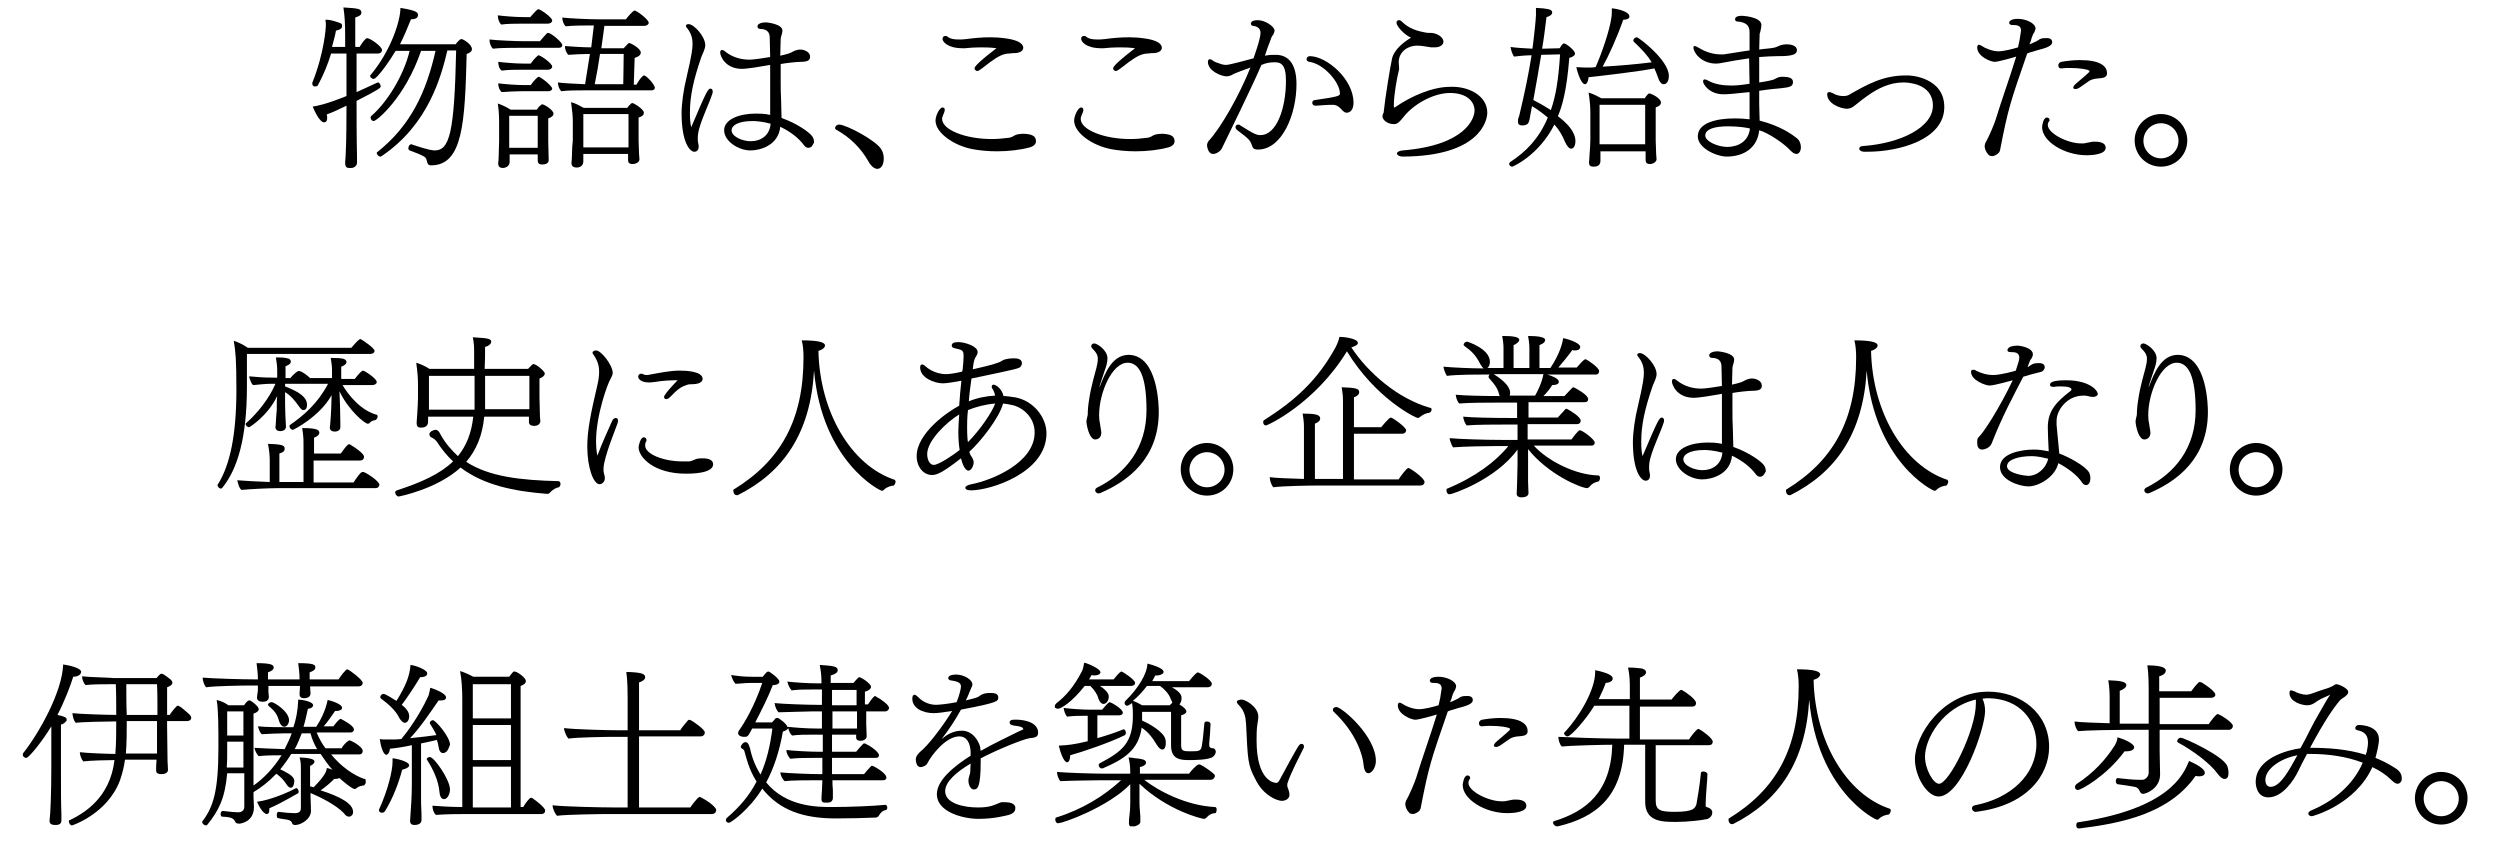 <?xml version="1.0" encoding="utf-8"?>
<!-- Generator: Adobe Illustrator 27.2.0, SVG Export Plug-In . SVG Version: 6.00 Build 0)  -->
<svg version="1.1" id="レイヤー_1" xmlns="http://www.w3.org/2000/svg" xmlns:xlink="http://www.w3.org/1999/xlink" x="0px"
	 y="0px" viewBox="0 0 570 196" style="enable-background:new 0 0 570 196;" xml:space="preserve">
<style type="text/css">
	.st0{enable-background:new    ;}
</style>
<g transform="translate(-360 -2099)">
	<g class="st0">
		<path d="M447.1,2110.4c0,0.4-0.3,0.8-0.9,0.8h-4.9v8.8c1.8-0.8,3.5-1.6,4.8-2.2c0,0,0.1,0,0.1,0c0.3,0,0.6,0.5,0.6,0.9
			c0,0.3-0.2,0.6-5.5,3.3v1.5c0,1.1,0,7.4,0.1,11c0,0.4,0,1.1,0,1.6c0,0.8-0.8,1.2-1.3,1.2c-0.2,0-0.4,0-0.5,0c-0.3,0-0.9-0.1-0.9-1
			c0,0,0-0.7,0.1-1.7c0.2-3.2,0.2-9.9,0.2-11.1v-0.4c-1.8,0.9-3.4,1.6-4.5,2c0.1,0.3,0.1,0.6,0.1,0.8c0,1-0.6,1-0.7,1
			c-1,0-2.2-2.6-2.6-3.6c0.8-0.1,3-0.5,7.7-2.4v-9.7h-3.5c-0.8,2.6-1.8,5-3,7.2c-0.1,0.2-0.3,0.3-0.6,0.3c-0.1,0-0.2,0-0.3,0
			c-0.2-0.1-0.4-0.3-0.4-0.6c0,0,0-0.1,0-0.2c2.8-7,3.1-12.8,3.1-13c0-0.4,0-0.9-0.1-1.4c0.8,0,1.2,0.1,1.6,0.2
			c2,0.6,2.2,0.6,2.2,1.2c0,0.5-0.2,0.8-1.4,1.1c-0.2,1.2-0.6,2.5-0.9,3.7h3v-2c0-3.6-0.1-4.9-0.4-7c3.4,0.2,4.1,0.3,4.1,1.2
			c0,0.6-0.6,0.8-1.4,1.1v6.7h1c0.4-0.7,1.3-2,1.7-2C444.4,2107.7,447.1,2109.6,447.1,2110.4z M467.6,2110.2c0,0.6-0.6,0.9-1.2,1.1
			c-0.4,15.4-0.8,25.4-8.1,25.4c-1.3,0-0.6-1.4-1.6-2c-0.7-0.4-1.9-0.9-3.3-1.4c-0.2-0.1-0.3-0.3-0.3-0.5c0-0.4,0.3-0.9,0.6-0.9
			c0,0,0,0,0.1,0c1.2,0.4,4.1,1.4,5.3,1.4c3.4,0,4.5-4,4.9-22.8h-2c-1.4,5.9-4.3,16.9-15,24.1c-0.1,0.1-0.2,0.1-0.3,0.1
			c-0.4,0-0.8-0.5-0.8-0.8c0-0.1,0-0.2,0.1-0.2c7.7-6.1,11.2-13.8,13.3-23.1h-3.3c-3.6,10.6-10.1,16-10.8,16c-0.4,0-0.7-0.4-0.7-0.8
			c0-0.1,0-0.2,0.1-0.3c3.7-3.2,7.4-9.2,8.8-14.9h-3.2c-1.1,1.9-4.2,6.4-5,6.4c-0.2,0-0.4-0.1-0.5-0.2c-0.2-0.1-0.3-0.3-0.3-0.5
			c0-0.1,0-0.2,0.1-0.2c4.6-5.5,6.8-12.3,6.8-15.3c3.6,0.6,4,1,4,1.6c0,0.6-0.4,1-1.6,1c-0.8,2-1.6,3.9-2.5,5.7h12.7
			c0.1-0.2,0.9-1.2,1.3-1.2S467.6,2109.1,467.6,2110.2z"/>
		<path d="M488.2,2109.3c0,0.4-0.3,0.6-0.8,0.6h-8.8c-1.4,0-4.8,0-6.2,0.2c-0.5-0.4-0.8-1.3-0.8-2.1c1.6,0.2,6.1,0.4,8.1,0.4h3.4
			c0.5-0.6,1-1.2,1.6-1.8c0.1-0.1,0.2-0.1,0.3-0.1C485.6,2106.5,488.2,2108.6,488.2,2109.3z M486.2,2124.9c0,0.4-0.3,0.8-1.2,1.1
			v5.2c0,1.4,0.1,2.8,0.1,4.3c0,0.2,0,1-1.5,1c-0.8,0-1-0.4-1-0.9c0-0.2,0-0.9,0-1.4h-6.4v0.8c0,0.2,0,0.9,0,1
			c-0.1,1.2-1.4,1.3-1.5,1.3c-0.6,0-1.1-0.2-1.1-1c0-0.1,0-0.2,0-0.2c0,0,0.1-0.7,0.1-1.4c0-1.4,0.1-2.6,0.1-3.6v-3.5
			c0-1.6,0-3-0.3-5c0.9,0.3,2,0.8,2.9,1.4h6c0.3-0.4,0.5-0.8,0.9-1c0.1-0.2,0.2-0.2,0.3-0.2C484,2122.7,486.2,2124.1,486.2,2124.9z
			 M485.9,2103.7c0,0.4-0.5,0.7-1,0.7h-6.2c-1.4,0-3,0-4.4,0.2c-0.5-0.4-0.8-1.3-0.8-2.1c1.6,0.2,4.1,0.4,6,0.4h1.4
			c0.3-0.3,1-1.2,1.6-1.7c0.1-0.1,0.2-0.1,0.3-0.1C483.1,2101.1,485.9,2102.9,485.9,2103.7z M485.9,2114.2c0,0.4-0.5,0.7-0.9,0.7
			h-6.2c-1.4,0-3,0-4.4,0.2c-0.6-0.4-0.8-1.3-0.8-2c1.6,0.2,4.1,0.4,6,0.4h1.4c0.7-1,1.6-1.9,1.8-1.9
			C483.2,2111.6,485.9,2113.4,485.9,2114.2z M485.9,2119.2c0,0.4-0.5,0.6-0.9,0.6h-6.2c-1.4,0-3,0.1-4.4,0.2c-0.6-0.5-0.8-1.3-0.8-2
			c1.6,0.2,4.1,0.4,6,0.4h1.4c0.7-1,1.6-1.9,1.8-1.9C483.4,2116.6,485.9,2118.6,485.9,2119.2z M482.7,2125.4h-6.6v7.3h6.5
			c0-0.3,0-0.7,0-1V2125.4z M509.3,2119c0,0.4-0.3,0.6-0.8,0.6h-15.4c-1.5,0-3.7,0-5.1,0.2c-0.5-0.4-0.8-1.3-0.8-2
			c1.4,0.2,4.2,0.3,6.2,0.4c0.2-1.3,0.6-3.8,1.1-6.9c-1.5,0-3.7,0.1-4.9,0.2c-0.5-0.4-0.8-1.3-0.8-2c1.2,0.1,4.3,0.3,6,0.3
			c0.2-1.6,0.4-3.3,0.6-5h-0.2c-1.4,0-4.8,0-6.2,0.2c-0.5-0.4-0.8-1.3-0.8-2c1.6,0.2,6.1,0.4,8.1,0.4h6.4c0.3-0.4,1.6-2,2-2
			c0.4,0,3.2,2,3.2,2.8c0,0.4-0.5,0.7-1,0.7h-9.1c-0.1,1-0.4,2.8-0.7,5.1h5.1c1-1.1,1.1-1.2,1.3-1.2c0.2,0,2.6,1.2,2.6,2.2
			c0,0.6-0.7,1-1.4,1.2l-0.2,6.1h0.6c0.4-0.6,0.8-1.4,1.4-1.9c0.1-0.1,0.2-0.2,0.3-0.2C507.3,2116.1,509.3,2118.3,509.3,2119z
			 M506.8,2124.7c0,0.4-0.2,0.8-1.2,1.1v5.3c0,0.5,0.1,2.5,0.1,2.9c0,0.4,0.1,1.2,0.1,1.3c0,0.7-0.8,1.1-1.6,1.1c-0.8,0-1-0.4-1-0.9
			c0-0.2,0-0.8,0-1.4H493v0.8c0,0.2,0,0.9,0,1c-0.1,1.1-1,1.3-1.5,1.3c-0.6,0-1.2-0.2-1.2-1c0,0,0-0.1,0-0.2c0,0,0.1-0.7,0.1-1.4
			c0-1.4,0.1-2.6,0.2-3.6v-4.1c0-1.6-0.1-2.3-0.4-4.6c0.9,0.2,2,0.8,2.9,1.3h9.9c0.2-0.3,0.5-0.6,0.8-0.9c0.1-0.1,0.2-0.2,0.4-0.2
			C504.5,2122.5,506.8,2123.9,506.8,2124.7z M503.3,2125H493v7.6h10.3v-1V2125z M496.8,2111.3c-0.3,2.1-0.7,4.5-1.2,6.9h6.5
			c0-1.4,0.1-4.3,0.1-6.9H496.8z"/>
		<path d="M519.4,2128.4c-0.2,0.7-0.3,1.4-0.3,2c0,0.2,0,0.4,0,0.6c0,0.4,0.2,0.9,0.2,1.4c0,0.8-0.4,1.2-1,1.2c-1,0-2.9-2.1-2.9-8.8
			c0-2.3,0.5-5.6,1.1-8c1.3-5.6,1.4-6.8,1.4-7.8c0-1.3-0.3-2.5-1.4-3.8c-0.1-0.1-0.1-0.2-0.1-0.3c0-0.3,0.3-0.4,0.6-0.4
			c1.2,0,3.8,2.8,3.8,4.8c0,0.8-0.6,2-0.9,2.7c-1.8,5.3-2.6,8.8-2.6,12.8c0,1.3,0.1,2.4,0.3,3.2c3.4-8,3.8-8.8,4.4-8.8
			c0.2,0,0.5,0.2,0.5,0.6c0,0.2,0,0.4-0.1,0.6C521.7,2122.6,520.2,2125.5,519.4,2128.4z M544.3,2132.7c-0.4,0-0.7-0.2-1-0.6
			c-1.1-1.5-2.9-3-5.4-4.2c-0.4,4.2-4.5,5.4-6.8,5.4c-2.7,0-6-2.1-6-4.6s3.5-3.8,7.2-3.8c0.7,0,2.1,0,3.3,0.3v-3c0-2.4,0-5.4,0-8.4
			c-1.2,0.2-2.4,0.4-3.6,0.6c-1,0.1-1.9,0.3-2.8,0.3c-4,0-5-3.1-5-3.7c0-0.3,0.1-0.6,0.4-0.6c0.2,0,0.5,0.1,0.8,0.4
			c1.8,1.4,3.8,1.8,5.4,1.8c0.4,0,1.2,0,4.8-0.6c0-1.5-0.1-3-0.1-4.4s-0.8-2-2.2-2c-0.4,0-0.6-0.3-0.6-0.6c0-0.6,1-0.9,1.9-0.9
			c0.1,0,3.8,0.3,3.8,1.9c0,0.3-0.1,0.6-0.2,1c-0.1,0.3-0.2,0.6-0.2,0.9c0,1.2-0.1,2.4-0.1,3.8c2.1-0.5,2.1-0.5,3.2-1.1
			c0.5-0.2,0.9-0.3,1.4-0.3c0.8,0,2.2,0.5,2.2,1.6c0,0.7-0.3,1.2-2.1,1.2c-1,0-3.6,0.3-4.6,0.5c0,1.2,0,2.4,0,3.6
			c0,1.7,0,3.3,0.1,4.8c0,1.4,0.1,2.8,0.1,3.9c3.7,1.3,6.5,3.4,7,4.2c0.3,0.4,0.4,0.9,0.4,1.4C545.3,2132,545.1,2132.7,544.3,2132.7
			z M531.6,2126.6c-3.5,0-4.8,1.1-4.8,2.1v0c0,1.5,2.6,2.5,4.3,2.5c2.5,0,4.4-1.4,4.6-4C533.8,2126.7,532.4,2126.6,531.6,2126.6z"/>
		<path d="M561.5,2135.1c0,1.5-0.6,2.4-1.5,2.4c-0.6,0-1.4-0.6-2-1.7c-1.8-3.2-4.4-5.6-7.3-7.2c-0.2-0.1-0.3-0.2-0.3-0.4
			c0-0.4,0.4-0.8,0.9-0.8c1.6,0,8.4,3.6,9.6,5.6C561.3,2133.6,561.5,2134.4,561.5,2135.1z"/>
		<path d="M596.2,2131.2c0,0.6-0.4,1.1-1.4,1.4c-2.2,0.6-4.9,0.9-7.5,0.9c-2,0-4-0.2-5.6-0.5c-4.2-0.8-8.4-3.7-8.4-6.5
			c0-1.1,0.9-3,1.6-3c0.1,0,0.2,0,0.3,0.1c0.2,0.1,0.2,0.3,0.2,0.5c0,0.4-0.3,0.9-0.4,1.2c-0.1,0.3-0.2,0.5-0.2,0.8
			c0,2.5,5.3,4.6,11.3,4.6c1.2,0,2.5-0.1,4-0.3c0.7-0.1,0.9-0.4,1.4-0.6c0.4-0.2,1.2-0.3,2-0.3
			C595.3,2129.6,596.2,2130,596.2,2131.2z M593.3,2109.9c0,0.6-0.6,1.1-1.7,1.2c-0.4,0-0.9,0-1.4,0.1c-1.4,0-2.6,0.6-4.5,2
			c-2.3,1.8-2.6,2-2.9,2c-0.1,0-0.3-0.1-0.4-0.2c-0.1-0.1-0.2-0.2-0.2-0.4c0-0.2,0-0.8,5-4.6c-1.4-0.2-2.7-0.2-3.8-0.2
			c-1.2,0-2.4,0.1-3.4,0.2c-0.2,0-0.3,0-0.5,0c-3.6,0-4.6-1.6-4.6-2.1c0-0.4,0.2-0.7,0.6-0.7c0.2,0,0.4,0,0.6,0.2
			c0.6,0.5,1.5,0.6,2.5,0.6c0.5,0,1.1,0,1.8-0.1c1.5-0.2,3.3-0.4,5.4-0.4C586.7,2107.5,593.3,2107.6,593.3,2109.9z"/>
		<path d="M627.8,2131.2c0,0.6-0.4,1.1-1.4,1.4c-2.2,0.6-4.9,0.9-7.5,0.9c-2,0-4-0.2-5.6-0.5c-4.2-0.8-8.4-3.7-8.4-6.5
			c0-1.1,0.9-3,1.6-3c0.1,0,0.2,0,0.3,0.1c0.2,0.1,0.2,0.3,0.2,0.5c0,0.4-0.3,0.9-0.4,1.2c-0.1,0.3-0.2,0.5-0.2,0.8
			c0,2.5,5.3,4.6,11.3,4.6c1.2,0,2.5-0.1,4-0.3c0.7-0.1,0.9-0.4,1.4-0.6c0.4-0.2,1.2-0.3,2-0.3
			C626.9,2129.6,627.8,2130,627.8,2131.2z M624.9,2109.9c0,0.6-0.6,1.1-1.7,1.2c-0.4,0-0.9,0-1.4,0.1c-1.4,0-2.6,0.6-4.5,2
			c-2.3,1.8-2.6,2-2.9,2c-0.1,0-0.3-0.1-0.4-0.2c-0.1-0.1-0.2-0.2-0.2-0.4c0-0.2,0-0.8,5-4.6c-1.4-0.2-2.7-0.2-3.8-0.2
			c-1.2,0-2.4,0.1-3.4,0.2c-0.2,0-0.3,0-0.5,0c-3.6,0-4.6-1.6-4.6-2.1c0-0.4,0.2-0.7,0.6-0.7c0.2,0,0.4,0,0.6,0.2
			c0.6,0.5,1.5,0.6,2.5,0.6c0.5,0,1.1,0,1.8-0.1c1.5-0.2,3.3-0.4,5.4-0.4C618.3,2107.5,624.9,2107.6,624.9,2109.9z"/>
		<path d="M646.8,2133.1c-0.6,0-1.1-0.1-1.3-0.8c-0.5-1.4-0.6-1.5-3.5-3.7c-0.2-0.2-0.3-0.4-0.3-0.6c0-0.3,0.2-0.6,0.6-0.6
			c0.1,0,0.3,0,0.5,0.2c3.3,2.1,3.8,2.2,4.6,2.2c3.7,0,5.8-6.2,5.8-12.4c0-3.8-1.2-4.2-2.6-4.2c-0.9,0-1.8,0.1-3,0.6
			c-1.7,4.1-8.7,18.4-9,19c-0.4,0.8-1.4,1.3-2,1.3c-1.3,0-1.4-2-1.4-2c0-0.3,0.2-0.8,0.4-1c2.7-2.9,6.9-10.2,9.5-16.7
			c-1.2,0.4-3.2,1.2-3.7,1.4c-1,0.6-1.4,0.6-1.8,0.6c-1.1,0-4.2-1.2-4.2-3.3c0-0.4,0.2-0.6,0.4-0.6c0.2,0,0.5,0.1,0.7,0.3
			c0.4,0.3,1.2,0.6,1.6,0.7c0.5,0.2,1,0.3,1.5,0.3c0.6,0,4.4-1,6.2-1.5c0.1-0.3,1.6-4.4,1.6-5.8c0-1-0.7-1.5-1.7-1.6
			c-0.3,0-0.5-0.3-0.5-0.5c0-0.2,0.1-0.8,1.6-0.8c1.6,0,3.8,1.4,3.8,2.4c0,0.2-0.1,0.4-0.2,0.7c-0.2,0.4-0.5,0.6-0.6,1.1
			c-0.5,1.3-1,2.6-1.4,3.9c0.9-0.2,1.8-0.2,2.5-0.2c2.4,0,4.7,1.5,4.7,6.7C655.6,2125.1,652.3,2133.1,646.8,2133.1z M668.6,2122.4
			c0,2.3-1.4,2.3-1.6,2.3c-0.3,0-0.6-0.2-0.9-0.5c-0.7-0.8-1.3-1.3-2.2-1.3c-1.5,0-2.5,0.1-3.8,0.2c0,0-0.1,0-0.1,0
			c-0.6,0-0.8-0.3-0.8-0.7c0-0.3,0.2-0.6,0.7-0.6c5.6-0.8,5.6-1,5.6-1.5c0-2.5-3.7-6.8-7-7.2c-0.4-0.1-0.6-0.3-0.6-0.6
			c0-0.4,0.3-0.7,0.8-0.7C662.6,2111.9,668.6,2117.1,668.6,2122.4z"/>
		<path d="M699.1,2124.7c0,1.9-1.8,9.9-19.2,10c-0.9,0-1.4-0.4-1.4-0.7c0-0.3,0.4-0.6,1.3-0.7c14.5-1.2,16.4-7.4,16.4-9.1
			c0-2-1.7-4-5.6-4c-3.9,0-8.5,2.7-10.7,5.6c-0.9,1.1-1.3,1.5-2.1,1.5c-1.6,0-2.6-1.1-2.6-1.7c0-0.3,0.1-0.6,0.2-0.8
			c0.1-0.1,0.1-0.2,0.1-0.4c0.3-3,1.5-10.4,1.9-12.1c0.5-2.1,2.8-3.8,4.3-4.7c-1.7-0.8-3.3-2.7-3.3-3.4c0-0.4,0.2-0.6,0.6-0.6
			c0.2,0,0.4,0.1,0.6,0.3c1.6,1.6,3.4,2.2,5.9,2.6c0.2,0,0.4,0,0.6,0c0,0,0.1,0,0.1,0c1.3,0,2.9,0.9,2.9,2c0,0.4-0.2,0.6-0.4,0.8
			c-0.4,0.4-1,0.5-1.6,0.5c-0.3,0-0.6,0-0.8,0c-0.7-0.1-2.2-0.4-3.2-0.4c-1.9,0-4.1,1.2-4.2,3.7c0,0.5,0.1,1,0.1,1.4
			c0,0.2,0,0.5-0.1,0.7c-0.4,1.6-1.1,5.5-1.1,7.6c0,0.2,0,0.4,0,0.5c0,0.1,0,0.2,0.1,0.2c0,0,0.1,0,0.1,0c3.9-2.7,8.7-4.7,12.6-4.7
			C694.8,2118.6,699.1,2120.8,699.1,2124.7z"/>
		<path d="M719.2,2131.2c0,0.6-0.2,1.7-1,1.7c-0.4,0-0.9-0.5-1.4-1.6c-0.6-1.5-1.4-2.8-2.4-3.9c-3.6,7.1-9.5,9.6-9.6,9.6
			c-0.4,0-0.7-0.3-0.7-0.6c0-0.2,0.1-0.4,0.3-0.5c3.5-2.3,6.5-5.3,8.5-10.1c-1.2-1-2.4-1.9-3.6-2.6l-0.4,2.1
			c-0.1,0.4-0.1,0.9-0.3,1.4c-0.2,0.8-1,0.9-1.5,0.9c-0.6,0-1-0.2-1-0.8c0-0.2,0-0.3,0-0.5c0.1-0.5,0.3-0.8,0.4-1.4
			c1.1-4.6,2-8.9,2.7-13.3c-1.5,0-3.1,0.2-4,0.3c-0.3-0.4-0.7-1.4-0.8-2.2c1.1,0.2,3.3,0.3,5,0.4c0.4-3,0.8-6.9,0.8-7.7
			c0-0.4,0-0.9,0-1.6l1.6,0.1c1.7,0.2,2.1,0.4,2.1,1c0,0.4-0.5,0.8-1.3,1c-0.3,2.5-0.6,4.9-1,7.2l4-0.1c0.6-1,0.8-1.1,1-1.1
			c0.5,0,2.5,1.6,2.5,2.3c0,0.5-0.6,0.8-1.3,1c-0.6,7.7-1.7,11.2-2.6,13.3C717.2,2127,719.2,2129,719.2,2131.2z M711.4,2111.5
			c-0.6,3.6-1.2,7-1.8,10.3c1.2,0.6,2.6,1.4,4,2.3c1.1-3.2,1.7-6.6,2.1-12.7L711.4,2111.5z M740.5,2116.3c0,0.9-0.3,1.9-1.2,1.9
			c-0.5,0-1-0.6-1.3-1.6c-0.3-0.8-0.5-1.4-0.8-2c-4.3,0.8-11.3,1.6-15,2c0,0.2-0.2,1.6-0.8,1.6c-1.1,0-2-3.8-2-3.9
			c1.2,0.1,2,0.1,2.9,0.1c0.4,0,1,0,1.5-0.1c1.3-2.9,3.2-8.3,3.6-11.3c0.1-0.6,0.1-1.3,0.1-2.1c1.4,0.1,4,0.8,4,1.8c0,0,0,0.1,0,0.2
			c-0.1,0.4-0.7,0.6-1.4,0.6c-1.4,4-3.3,8.2-4.7,10.7c3.7-0.2,8.2-0.6,11.2-1c-1-1.6-2.2-2.9-4.1-4.7c-0.1-0.1-0.1-0.2-0.1-0.3
			c0-0.3,0.4-0.7,0.8-0.7C733.6,2107.5,740.5,2112.7,740.5,2116.3z M738.7,2122.4c0,0.4-0.3,0.8-1.2,1.1v7.6c0,0.5,0.1,2.5,0.1,2.9
			c0,0.4,0.1,1.2,0.1,1.3c0,0.6-0.8,1.1-1.5,1.1c-0.8,0-1-0.4-1-0.9c0-0.2,0-1.4,0-1.8v-0.2h-10.3l0,1.3c0,1,0,1,0,1
			c-0.1,1-0.8,1.2-1.6,1.2c-0.6,0-1-0.2-1-0.9c0-0.1,0-0.2,0-0.2s0.1-0.7,0.1-1.4c0.1-1.4,0.2-2.5,0.2-3.6v-6c0-1.6-0.1-2.8-0.4-4.8
			c1,0.3,2,0.8,2.9,1.3h9.9c0.2-0.3,0.4-0.6,0.7-0.9c0.1-0.1,0.2-0.2,0.4-0.2S738.7,2121.3,738.7,2122.4z M735.1,2122.9h-10.4v9
			h10.4v-0.2V2122.9z"/>
		<path d="M770.6,2132.6c0,0.8-0.4,1.5-1,1.5c-0.4,0-0.8-0.2-1.4-0.8c-1.1-1.3-4.9-4-7.1-4.6c-0.4,4-3.5,6-7.4,6
			c-2.3,0-6.6-1.9-6.6-4.6c0-3.2,4.5-4.1,8.4-4.1c1.4,0,2.5,0.1,3.4,0.2c0-1,0-2.2,0-3.5v-2.7c-3.8,0.4-5,0.5-5.9,0.5
			c-3.4,0-4.7-2.4-4.7-2.9c0-0.3,0.1-0.5,0.4-0.5c0.2,0,0.4,0.1,0.8,0.3c1.4,0.8,3.3,1.1,5.1,1.1c0.9,0,1.7,0,4.3-0.4
			c0-1.8-0.1-3.8-0.1-5.8c-2.2,0.3-4.4,0.7-6,1c-0.5,0.1-1,0.2-1.5,0.2c-3.4,0-5.2-2.5-5.2-3.7c0-0.2,0.1-0.3,0.3-0.3
			c0.2,0,0.6,0.2,1.1,0.5c1.3,0.8,3.1,1.4,4.7,1.4c0.2,0,0.5,0,0.8,0c1.6-0.2,3.6-0.6,5.9-0.9c0-1.3,0-2.6,0-4c0-1-0.1-2.4-2.8-2.6
			c-0.3,0-0.5-0.2-0.5-0.5c0-0.4,0.3-0.8,1.6-0.8c0,0,4.4,0.2,4.4,2.1c0,0.4-0.1,0.9-0.2,1.3c0,0.3-0.2,0.5-0.2,0.8
			c0,1.1-0.1,2.3-0.1,3.5c1.1-0.2,2.2-0.2,3.2-0.4c0.4,0,1.2-0.4,1.7-0.6c0.4-0.1,0.8-0.2,1.3-0.2c1.8,0,2.4,0.7,2.4,1.3
			c0,0.7-0.3,1.4-3.9,1.4c-0.2,0-0.4,0-0.6,0c-1.1,0-2.6,0.1-4.1,0.2c0,2,0,4,0,5.8c1.5-0.2,2.9-0.5,3.4-0.7
			c0.2-0.1,0.3-0.2,0.6-0.3c0.3-0.2,0.8-0.3,1.3-0.3c1.7,0,2.4,0.4,2.4,1.2c0,1-0.7,1.2-2.6,1.4c-0.6,0.1-1.3,0.1-2.1,0.2
			c-0.7,0.1-1.8,0.2-3,0.4c0,1,0,2,0,2.9c0,1.5,0.1,2.9,0.1,3.9c4.7,1.2,7.4,3.1,8.7,4.2C770.4,2131.2,770.6,2131.9,770.6,2132.6z
			 M754,2127.8c-3,0-5.2,0.6-5.2,2.1c0,1.4,3,2.6,5,2.6c0.9,0,4.7-0.2,5.2-4.2C758.2,2128.1,756.4,2127.8,754,2127.8z"/>
		<path d="M803.3,2123.4c0,7.4-10.2,10.2-17.6,10.2c-0.2,0-0.4,0-0.6,0c-0.8,0-1.2-0.4-1.2-0.7c0-0.3,0.3-0.6,0.8-0.6
			c8.7-0.6,16-4.3,16-9.2c0-5.2-6-5.3-6.7-5.3c-3.1,0-5.8,1.3-8.3,3.1c-0.7,0.5-1.4,1-2.1,1.6c-0.8,0.6-1.3,1.2-2.4,1.3
			c-1.6,0-4.6-1.2-4.6-3.3c0-0.4,0.2-0.5,0.5-0.5c0.3,0,0.6,0.2,0.9,0.3c0.6,0.4,1.5,0.6,2.3,0.6c0.5,0,1-0.1,1.3-0.3
			c4.2-2.4,7.8-4.4,12.9-4.4c0,0,0.1,0,0.1,0C795.7,2116.1,803.3,2116.7,803.3,2123.4z"/>
		<path d="M827.9,2108.6c0,0.5-0.4,1-2.1,1.5c-0.8,0.2-1.8,0.5-2.4,0.7c-0.4,0.1-0.8,0.2-1.2,0.4c-3.8,11-4.3,12.3-6.2,22.1
			c-0.2,0.8-1.3,1.3-1.8,1.3c-0.2,0-0.7-0.1-0.8-0.3c-0.6-0.6-0.9-1.4-0.9-2c0-0.2,0.1-0.5,0.2-0.8c0.8-1.3,2.1-4.5,2.3-5.2
			c1.4-4.6,3.1-9.2,4.7-14.4c-0.6,0.2-4.1,1.2-4.9,1.2c-0.9,0-4-1.2-4-3.3c0-0.4,0.2-0.6,0.4-0.6c0.2,0,0.5,0.2,0.7,0.3
			c0.5,0.4,2.3,1.2,3.7,1.2c1.2,0,3.2-0.5,4.5-0.9c0.3-1.2,0.5-2.3,0.6-3.2c0-0.2,0.1-0.4,0.1-0.6c0-1.2-0.9-1.3-2-1.3
			c-0.3,0-0.7-0.1-0.7-0.5c0-0.1,0-0.9,2-0.9c1.8,0,4,1,4,2.2c0,0.2-0.1,0.4-0.2,0.7l-0.1,0.2c-0.3,0.4-0.4,0.8-0.6,1.3
			c0,0.1-0.2,0.8-0.5,1.4c0.7-0.2,1.3-0.6,1.8-0.8c0.8-0.6,1.2-0.6,1.8-0.6C827.3,2107.6,827.9,2107.9,827.9,2108.6z M835.8,2134.4
			c-5.2,0-10.2-3.2-10.2-6.4c0-0.2,0.2-2.2,1.1-2.2c0.3,0,0.6,0.2,0.6,0.6c0,0.1,0,0.2-0.1,0.2c-0.2,0.3-0.3,0.6-0.3,0.9
			c0,1.9,4.5,4.2,7.6,4.2c0.4,0,0.8,0,1.1-0.1c1.4-0.3,1.5-0.3,2.1-0.3c1.4,0,2.4,0.4,2.4,1.4C840.1,2134.2,837,2134.4,835.8,2134.4
			z M838.2,2116.9c-0.4,0-1.3,0.2-1.8,0.5c-0.9,0.6-1.1,0.8-2.3,1.6c-0.3,0.2-0.6,0.3-0.9,0.3c-0.3,0-0.5-0.1-0.5-0.3
			c0-0.2,0.2-0.6,0.7-1c1.4-1.2,3-2.5,3-2.7c0-0.1,0-0.2-0.1-0.2c-0.3-0.3-2.2-0.6-4.3-0.6c-0.7,0-1.4,0-2,0.1c0,0,0,0-0.1,0
			c-0.4,0-0.6-0.3-0.6-0.7c0-0.3,0.2-0.7,0.7-0.8c1.1-0.2,2.7-0.4,4.2-0.4c4.7,0,6.2,1.4,6.2,3
			C840.4,2116.7,839.5,2116.8,838.2,2116.9z"/>
		<path d="M852.7,2137c-3.3,0-6-2.6-6-6c0-3.3,2.7-6,6-6c3.3,0,6,2.7,6,6C858.7,2134.4,856,2137,852.7,2137z M852.7,2127.1
			c-2.2,0-4,1.8-4,4c0,2.2,1.8,4,4,4c2.2,0,4-1.8,4-4C856.7,2128.9,854.9,2127.1,852.7,2127.1z"/>
	</g>
	<g class="st0">
		<path d="M445.4,2179c0,0.4-0.4,0.7-1,0.7h-28.1c0,2.1,0,4.5,0,6.2c0,0.4,0,0.8,0,1.2c0,11.9-2.2,18.9-5.6,23.1
			c-0.1,0.1-0.2,0.2-0.3,0.2c-0.4,0-0.8-0.4-0.8-0.8c0-0.1,0-0.2,0.1-0.2c2.8-4.5,4.2-11.4,4.2-21.6c0-6.9-0.2-8.7-0.6-11.1
			c1.2,0.4,2.2,0.9,3.2,1.6h23.6c1.3-1.5,1.8-2,2.1-2C442.3,2176.3,445.4,2178.3,445.4,2179z M446.5,2209.5c0,0.4-0.3,0.8-0.9,0.8
			h-22.5c-1.6,0-6.1,0.2-8,0.4c-0.5-0.2-0.9-1.6-1-2.2c1.2,0.1,4.4,0.3,7.4,0.4v-4.9c0-1.1-0.1-2.2-0.4-3.8c3.8,0.1,3.8,0.5,3.8,1.2
			c0,0.5-0.5,0.8-1.2,1v6.5h5.5v-8.4c0-1.2,0-2-0.3-3.9c3.6,0,3.9,0.5,3.9,1.1c0,0.4-0.4,0.8-1.2,1.1v3.6h6.1c0.5-0.7,1-1.4,1.6-2
			c0.1-0.1,0.2-0.1,0.3-0.1c0.1,0,0.2,0,0.3,0.1c3.1,1.9,3.1,2.6,3.1,2.8c0,0.4-0.3,0.8-0.9,0.8h-10.6v5h9.1
			c0.9-1.3,1.6-2.4,2.1-2.4C443.2,2206.5,446.5,2208.7,446.5,2209.5z M446.1,2194c0,0.4-0.4,0.8-0.6,0.8c-0.2,0-0.9,0.2-1.2,0.6
			c0,0.1-0.2,0.2-0.5,0.2c-0.6,0-4.4-3.1-6.4-7.4c0.1,2.5,0.2,5,0.2,7.4c0,0.5,0,0.8,0,0.8c0,1-1.2,1-1.3,1c-0.6,0-1.1-0.3-1.1-0.9
			c0,0,0,0,0-0.1c0,0,0.1-0.3,0.1-0.9c0.2-2,0.3-5.4,0.3-6.4c-2.7,4.9-8.7,7.9-8.8,7.9c-0.4,0-0.8-0.4-0.8-0.8c0-0.1,0-0.2,0.1-0.3
			c3.2-2.2,6.4-5,8.7-9.4H425v0.6c3.1,1.2,5,2.4,5,4.2c0,0.9-0.4,1.2-0.8,1.2c-0.3,0-0.6-0.2-1-0.8c-0.9-1.3-1.9-2.5-3.2-3.3v2.7
			c0,1.7,0.1,3.4,0.2,5.2c0,0.7-0.7,1-1.3,1c-0.6,0-1.1-0.3-1.1-0.9c0,0,0,0,0-0.1c0,0,0.1-0.4,0.1-1.1c0-0.4,0.1-1.7,0.2-2.7
			c0-1.4,0-2.4,0.1-3.2c-2.2,4.6-6.3,7.1-6.4,7.1c-0.4,0-0.8-0.4-0.8-0.7c0-0.1,0-0.2,0.2-0.3c2.6-2.3,5.2-5.6,6.6-8.9h-1
			c-1.1,0-3.2,0.2-4,0.3c-0.4,0-0.9-1.4-1-2c1.6,0.1,2.6,0.3,5.7,0.3h0.7v-1.7c0-0.8-0.1-1.8-0.3-2.9c0.2,0,0.5,0,0.7,0
			c1,0,1.6,0.1,1.9,0.2c0.4,0,0.8,0.3,0.8,0.7c0,0,0,0,0,0.1c0,0.4-0.4,0.7-1.2,1v2.7h1.1c0.4-0.5,1.1-1.2,1.6-1.5
			c0.1-0.1,0.2-0.1,0.4-0.1c0.6,0,1.9,1,2.5,1.6h5v-1.8c0-0.8-0.1-1.7-0.3-2.8c2.8,0,3.6,0.2,3.6,1c0,0.4-0.6,0.8-1.2,1v2.4l0,0.4
			h3.1c0.3-0.4,1.4-1.9,1.9-1.9c0.3,0,3.1,1.8,3.1,2.6c0,0.4-0.5,0.7-1,0.7h-6.8c1.3,2.2,4.1,5.8,7.9,6.8
			C446,2193.6,446.1,2193.8,446.1,2194z"/>
		<path d="M485.3,2211.4c-0.2,0.2-0.4,0.2-0.6,0.2c-7.6-0.6-14.4-2-19.7-6c-5.3,4.9-14,6.6-14.1,6.6c-0.4,0-0.8-0.5-0.8-0.9
			c0-0.2,0.1-0.4,0.4-0.5c5.5-1.8,9.8-3.7,12.8-6.6c-1.4-1.3-2.6-2.8-3.7-4.5c-0.3-0.4-0.8-0.8-1.3-1c-0.2-0.1-0.4-0.4-0.4-0.7
			c0-0.6,1-1,1.4-1c0.5,0,0.8,0.4,1,0.8c0.1,0.1,0.1,0.2,0.1,0.2c1.1,2,2.5,3.6,4,5c1.9-2.3,3.1-5.2,3.5-9h-10.3v0.2
			c0,0.2,0,0.9,0,1c0,0.3-0.1,1.3-1.6,1.3c-0.6,0-1-0.2-1-1c0,0,0-0.1,0-0.2c0,0,0.3-4.2,0.3-5.5v-3.1c0-1.5-0.1-2.8-0.4-5
			c1,0.3,2.1,0.8,3,1.4h10.2v-3.8c0-0.2,0-0.3,0-0.5c0-0.9-0.1-2-0.3-2.9c2.9,0.2,4.2,0.2,4.2,1c0,0.5-0.6,1-1.4,1.2
			c0,1.5,0,3.2-0.1,5h9.9c0.8-0.8,1-1.1,1.2-1.1c0.7,0,2.6,1.7,2.6,2.1c0,0,0,0,0,0.1c0,0.4-0.4,0.8-1.2,1.1v4.3
			c0,0.5,0.1,3.7,0.1,4.1c0,0.4,0.1,1.2,0.1,1.3c0,0.5-0.4,1.1-1.4,1.1c-0.8,0-1.2-0.3-1.2-0.9c0-0.1,0-0.8,0-1.2h-10.2
			c-0.4,4.3-1.8,7.6-4.1,10.3c5.2,3.4,12.5,4.2,21,4.4c0.3,0,0.5,0.3,0.5,0.6c0,0.4-0.2,0.7-0.4,0.8
			C486.8,2210.2,486,2210.6,485.3,2211.4z M457.8,2184.7v7.7h10.4c0-0.5,0-1,0-1.5v-6.2H457.8z M480.7,2184.7h-10.1
			c0,2.5,0,4.9,0,6.6c0,0.4,0,0.7,0,1h10.1c0-0.8,0-1.8,0-2.2V2184.7z"/>
		<path d="M497.6,2205.9c0,0.4,0,0.8,0.2,1.4c0.1,0.3,0.1,0.6,0.1,0.8c0,0.7-0.6,1.3-1.2,1.3c-1.4,0-2.8-3.8-2.8-8.6
			c0-3.7,0.8-7.6,2.3-14c0.3-1.2,0.4-2.2,0.4-3.1c0-1.4-0.4-2.6-1.4-4c-0.1-0.1-0.1-0.2-0.1-0.3c0-0.3,0.4-0.5,0.8-0.5
			c1.2,0,3.8,3.4,3.8,5.1c0,0.5-0.3,1-0.5,1.4c-0.6,0.9-3.3,8.2-3.3,14.2c0,1.2,0.1,2.4,0.3,3.3c1.2-3.2,2.3-5.5,3.4-8
			c0.2-0.4,0.5-0.6,0.8-0.6s0.5,0.2,0.5,0.6c0,0.2,0,0.4-0.1,0.6C500.7,2196,497.6,2203.3,497.6,2205.9z M520.2,2185.4
			c0,0.2-0.1,1.2-2.4,1.2c-0.5,0-0.8,0-1.3,0.2c-1,0.3-1.9,0.8-3.8,2.8c-0.2,0.2-0.5,0.4-0.8,0.4c-0.3,0-0.5-0.2-0.5-0.5
			c0-0.6,2.6-3.3,3.1-3.8c-0.3,0-0.6,0-0.9,0c-1,0-2,0.1-3,0.2c-0.8,0.1-1.8,0.3-2.6,0.3c-2.1,0-2.5-1-2.5-1.3
			c0-0.4,0.3-0.7,0.7-0.7c0.1,0,0.2,0,0.4,0.1c0.2,0.1,0.4,0.2,0.8,0.2c0.2,0,0.5,0,0.8-0.1c2.3-0.4,4.5-0.9,6.8-0.9
			C516.2,2183.5,520.2,2183.6,520.2,2185.4z M516.4,2207c-7.4,0-10.8-3.8-10.8-6c0-0.4,0.4-2.3,1.2-2.3c0.3,0,0.6,0.3,0.6,0.6
			c0,0.1,0,0.3-0.1,0.4c-0.2,0.3-0.2,0.6-0.2,0.9c0,1.9,4.1,3.6,8.5,3.6c0.5,0,0.9,0,1.4,0c0.7,0,1.2-0.4,1.9-0.6
			c0.5-0.1,0.9-0.1,1.3-0.1c1.8,0,2.4,0.6,2.4,1.4C522.5,2207,517.5,2207,516.4,2207z"/>
		<path d="M564.2,2208.8c0,0.4-0.3,0.8-0.4,0.9c-0.8,0.1-1.6,0.3-2.3,1c-0.1,0.1-0.2,0.2-0.4,0.2c-0.6,0-13.7-6.8-15.5-27.4
			c-0.8,14.3-7,23.2-17.4,28.4c0,0-0.1,0-0.2,0c-0.6,0-0.8-0.6-0.8-1c0-0.2,0-0.3,0.1-0.3c10.6-6.5,15.9-15.7,15.9-30.1
			c0-1.3-0.1-2.8-0.4-3.9c3.7,0,5.3,0.4,5.3,1.2c0,0.1-0.1,0.8-1.5,1.2c0.3,13.9,7.4,26.1,17.4,29.4
			C564.1,2208.5,564.2,2208.7,564.2,2208.8z"/>
		<path d="M581.4,2210.8c-0.8,0-1.3-0.2-1.3-0.6c0-0.3,0.4-0.6,1.4-0.8c4.7-0.9,14.4-4.9,14.4-11.8c0-3.4-2.6-5.6-4.9-6.2
			c-0.8-0.2-1.5-0.3-2.3-0.4c-0.8,3.2-5.2,8.8-7.7,11c0.2,0.7,0.4,1,0.7,1.4c0.2,0.4,0.3,0.7,0.3,1.1c0,0.4-0.4,1.8-1.2,1.8
			c-0.8,0-1.4-1.6-1.7-2.8c-4,3.1-5.4,3.8-6.6,3.8c-2,0-3.5-1.9-3.5-4.3c0-5.2,7-10.1,9.7-11.5c0.1-1.8,0.3-3.8,0.5-5.7
			c-1,0.2-3.3,0.6-4.2,0.6c-2,0-5.2-1.3-5.2-3.6c0-0.4,0.1-0.7,0.4-0.7c0.2,0,0.5,0.1,0.8,0.4c0.2,0.2,2,1.8,4.7,1.8
			c1.3,0,3.4-0.5,3.7-0.6l0.1-0.6c0.1-1,0.2-1.9,0.2-2.9c0-1.3-0.2-1.4-2-1.8c-0.5-0.1-0.7-0.3-0.7-0.6c0-0.5,0.4-0.8,1.5-0.8
			c1.6,0,4.4,1,4.4,2.2c0,0.1,0,0.2,0,0.3c-0.1,0.4-0.4,0.8-0.6,1.2c-0.2,0.4-0.4,1.3-0.5,2.5c4-0.9,5.8-1.4,6.6-1.9
			c0.2-0.2,1-0.6,2.8-0.6c0.4,0,1.8,0,1.8,1.1c0,0.4-0.2,0.7-0.4,0.9c-0.4,0.3-0.5,0.4-11.1,2.6c-0.2,1.6-0.5,3.5-0.6,5.2
			c1.9-0.8,4-1.2,6-1.3c-0.1-0.4-0.2-0.8-0.4-1.2c-0.2-0.3-0.4-0.6-0.4-0.9c0,0,0.1-0.4,0.4-0.4c0.7,0,2,1.1,2.3,2.6
			c0.9,0,1.8,0.2,2.7,0.3c4.2,0.8,7.1,4.6,7.1,8.2C598.6,2206.8,585.8,2210.8,581.4,2210.8z M578.5,2197.4c0-1,0.1-2.4,0.2-3.9
			c-2.7,1.6-7.3,5.9-7.3,9c0,1.4,0.6,2.5,1.5,2.5c1.1,0,4.4-2.2,5.9-3.4C578.6,2200.4,578.5,2199,578.5,2197.4z M580.7,2192.5
			c-0.2,1.6-0.2,3.1-0.2,3.9c0,1.7,0.1,3.2,0.2,3.4c2.8-2.8,5.6-7,6.2-8.8C584.6,2191.2,582.4,2191.8,580.7,2192.5z"/>
		<path d="M624.2,2192.9c0,10.6-7,15.8-13.3,18.5c-0.1,0-0.2,0.1-0.4,0.1c-0.5,0-0.8-0.4-0.8-0.7c0-0.2,0.1-0.4,0.4-0.6
			c6.7-3.3,11.3-9.2,11.3-17.7c0-7.6-1.6-10.8-4.3-10.8c-3.6,0-6.5,6.9-6.5,11.9c0,0.4,0,1.1,0.2,2c0,0.2,0.2,1.2,0.2,1.3
			c0,0.2,0.1,0.5,0.1,0.7c0,1.4-1,1.6-1.4,1.6c-1.1,0-1.8-2.2-2-4c0-0.5,0.2-1.1,0.3-1.6c0-1,0.1-2.2,0.3-3.4
			c0.5-3.4,1.4-6.1,1.7-7.4c0.2-0.8,0.3-1.4,0.3-2c0-0.8-0.3-1.4-1.3-2.4c-0.2-0.2-0.2-0.4-0.2-0.5c0-0.3,0.3-0.6,0.7-0.6
			c0.6,0,3,1.5,3,3.4c0,0.9-0.3,1.9-0.6,2.7c-1,3-1.2,3.6-1.2,3.8c0,0.1,0,0.2,0,0.2v-0.1c1.3-3.4,2.9-7.4,6.7-7.4
			C624.1,2180.1,624.2,2191.8,624.2,2192.9z"/>
		<path d="M635.2,2212c-3.3,0-6-2.6-6-6c0-3.3,2.7-6,6-6c3.3,0,6,2.7,6,6C641.2,2209.4,638.5,2212,635.2,2212z M635.2,2202.1
			c-2.2,0-4,1.8-4,4c0,2.2,1.8,4,4,4s4-1.8,4-4C639.2,2203.9,637.4,2202.1,635.2,2202.1z"/>
		<path d="M686.4,2192.4c0,0.3-0.2,0.6-0.5,0.7c-0.8,0.1-1.4,0.4-2.2,1c-0.1,0.1-0.3,0.2-0.4,0.2c-0.6,0-9.7-4.5-16.2-15.2
			c-7.2,11.8-18,16.9-18.5,16.9c-0.4,0-0.6-0.4-0.6-0.8c0-0.2,0.1-0.3,0.2-0.4c7.1-4.5,12.2-9.1,16.3-16.6c0.4-0.8,0.7-1.5,0.9-2.4
			c1.1,0,4.2,0.4,4.2,1.4c0,0.4-0.7,0.8-1.5,1c3.8,5.8,10.6,11.7,18,13.8C686.3,2191.9,686.4,2192.2,686.4,2192.4z M684.8,2208.9
			c0,0.4-0.3,0.8-1,0.8h-23.3c-1.7,0-8.2,0.1-10.2,0.4c-0.4-0.5-0.8-1.5-0.8-2.3c1.4,0.2,4.8,0.3,7.8,0.4v-11.5c0-1,0-1.5-0.3-3.4
			c2.7,0,4,0.2,4,1.1c0,0.5-0.4,0.9-1.2,1.2l0,12.6h6.4v-17.5c0-1,0-1.6-0.3-3.4c3.2,0.1,4,0.3,4,1.1c0,0.5-0.4,0.9-1.2,1.2v6.8h6.2
			c0.2-0.2,1.8-2.2,2.2-2.2c0.4,0,3.5,2.2,3.5,2.9c0,0.4-0.3,0.8-1,0.8h-10.9v10.4h10.2c0.2-0.4,1.8-2.6,2.2-2.6
			C681.5,2205.7,684.8,2208,684.8,2208.9z"/>
		<path d="M724.6,2183.6c0,0.4-0.2,0.8-0.8,0.8h-11c1,0.3,2.6,0.9,2.6,1.6c0,0,0,0.1,0,0.2c-0.1,0.4-0.7,0.6-1.5,0.6
			c-0.6,1-1.3,1.8-2,2.5h4.8c0.3-0.3,1.1-1.2,1.7-1.8c0.1-0.1,0.2-0.2,0.3-0.2s0.2,0,0.3,0.1c0.2,0.1,3.1,1.6,3.1,2.6
			c0,0.4-0.2,0.7-0.8,0.7h-12.8v3.5h6.7c0.1-0.2,0.4-0.4,0.6-0.7c0.3-0.3,0.7-0.7,1-1.1c0.1-0.1,0.2-0.2,0.3-0.2
			c0.1,0,0.2,0,0.3,0.1c0.4,0.2,3,1.7,3,2.6c0,0.4-0.2,0.8-0.9,0.8h-11.2v3.5h10c0.2-0.3,1.5-2.1,1.9-2.1c0.6,0,3.4,2.1,3.4,2.8
			c0,0.4-0.2,0.7-0.8,0.7h-13.1c3.3,3.6,9.6,6.7,14.7,6.8c0.3,0,0.4,0.3,0.4,0.6c0,0.4-0.2,0.7-0.4,0.8c-0.5,0.1-1.3,0.3-2,1.2
			c-0.2,0.2-0.4,0.3-0.5,0.3c-1.4,0-8.9-3.1-13.5-8.9v3.8c0,0.7,0,2.8,0,3.6c0,0.9,0.1,2.3,0.1,2.6c0,0.6-0.5,1-1.7,1
			c-0.4,0-1-0.2-1-0.8c0,0,0,0,0,0c0-0.3,0.1-1.7,0.1-2.6c0-0.9,0.1-3.3,0.1-4.1v-3.4c-5,6.9-14.9,10.2-15.5,10.2
			c-0.6,0-0.7-0.7-0.7-0.9c0-0.2,0-0.4,0.2-0.4c6.3-2.6,11.1-6.2,13.9-9.7h-2.6c-2,0-7.8,0.1-10,0.3c-0.3-0.4-0.7-1.4-0.8-2.1
			c1.9,0.2,8.1,0.4,11.8,0.4h3.7v-3.5h-3c-2,0-6.4,0-8.6,0.2c-0.4-0.5-0.7-1.2-0.8-2c1.9,0.2,6.6,0.3,10.4,0.3h1.9v-3.5h-4.6
			c-2,0-6.4,0-8.6,0.2c-0.4-0.4-0.7-1.2-0.8-2c1.9,0.2,6.2,0.3,10,0.3v-0.1c-0.4-1.5-0.8-2.2-2.4-4c-0.1-0.1-0.1-0.2-0.1-0.3
			c0-0.2,0.1-0.4,0.3-0.5h-1c-2,0-6.6,0-8.8,0.3c-0.3-0.4-0.7-1.4-0.8-2.1c2,0.2,6.2,0.4,9.2,0.4c-0.3-0.2-0.5-0.5-0.8-1
			c-1.1-2.2-2.2-3.1-3.6-4.1c-0.1-0.1-0.2-0.2-0.2-0.3c0-0.3,0.4-0.7,0.8-0.7c0.1,0,5.2,1.6,5.2,4.6c0,0.6-0.2,1.2-0.6,1.4h3.7v-4.2
			c0-0.9,0-1.4-0.3-3.1c2.4,0,3.9,0.2,3.9,0.9c0,0.4-0.6,0.9-1.3,1.2l0,5.2h3.6v-4.2c0-0.9,0-1.4-0.3-3.1c2.4,0,3.9,0.3,3.9,0.9
			c0,0.8-1.2,1.1-1.3,1.2l0,5.2h2.5c2.2-3.3,2.8-5.9,2.9-6.8c2,0.4,3.9,1.3,3.9,2c0,0.7-0.8,0.8-1.2,0.8c-0.2,0-0.4,0-0.6-0.1
			c-1,1.4-2.1,2.7-3.2,4h4.2c1.6-1.9,1.9-1.9,2-1.9C721.9,2181,724.6,2182.8,724.6,2183.6z M700.6,2184.3c1.7,1.1,3.6,2.6,3.7,4.1
			c0,0.3,0,0.6-0.1,0.8h5.8c0.6-1,1.6-3.1,1.9-4.9H700.6z"/>
		<path d="M736.3,2203.4c-0.2,0.7-0.3,1.4-0.3,2c0,0.2,0,0.4,0,0.6c0,0.4,0.2,0.9,0.2,1.4c0,0.8-0.4,1.2-1,1.2c-1,0-2.9-2.1-2.9-8.8
			c0-2.3,0.5-5.6,1.1-8c1.3-5.6,1.4-6.8,1.4-7.8c0-1.3-0.3-2.5-1.4-3.8c-0.1-0.1-0.1-0.2-0.1-0.3c0-0.3,0.3-0.4,0.6-0.4
			c1.2,0,3.8,2.8,3.8,4.8c0,0.8-0.6,2-0.9,2.7c-1.8,5.3-2.6,8.8-2.6,12.8c0,1.3,0.1,2.4,0.3,3.2c3.4-8,3.8-8.8,4.4-8.8
			c0.2,0,0.5,0.2,0.5,0.6c0,0.2,0,0.4-0.1,0.6C738.6,2197.6,737.1,2200.5,736.3,2203.4z M761.3,2207.7c-0.4,0-0.7-0.2-1-0.6
			c-1.1-1.5-2.9-3-5.4-4.2c-0.4,4.2-4.5,5.4-6.8,5.4c-2.7,0-6-2.1-6-4.6s3.5-3.8,7.2-3.8c0.7,0,2.1,0,3.3,0.3v-3c0-2.4,0-5.4,0-8.4
			c-1.2,0.2-2.4,0.4-3.6,0.6c-1,0.1-1.9,0.3-2.8,0.3c-4,0-5-3.1-5-3.7c0-0.3,0.1-0.6,0.4-0.6c0.2,0,0.5,0.1,0.8,0.4
			c1.8,1.4,3.8,1.8,5.4,1.8c0.4,0,1.2,0,4.8-0.6c0-1.5-0.1-3-0.1-4.4s-0.8-2-2.2-2c-0.4,0-0.6-0.3-0.6-0.6c0-0.6,1-0.9,1.9-0.9
			c0.1,0,3.8,0.3,3.8,1.9c0,0.3-0.1,0.6-0.2,1c-0.1,0.3-0.2,0.6-0.2,0.9c0,1.2-0.1,2.4-0.1,3.8c2.1-0.5,2.1-0.5,3.2-1.1
			c0.5-0.2,0.9-0.3,1.4-0.3c0.8,0,2.2,0.5,2.2,1.6c0,0.7-0.3,1.2-2.1,1.2c-1,0-3.6,0.3-4.6,0.5c0,1.2,0,2.4,0,3.6
			c0,1.7,0,3.3,0.1,4.8c0,1.4,0.1,2.8,0.1,3.9c3.7,1.3,6.5,3.4,7,4.2c0.3,0.4,0.4,0.9,0.4,1.4C762.3,2207,762,2207.7,761.3,2207.7z
			 M748.6,2201.6c-3.5,0-4.8,1.1-4.8,2.1v0c0,1.5,2.6,2.5,4.3,2.5c2.5,0,4.4-1.4,4.6-4C750.7,2201.7,749.4,2201.6,748.6,2201.6z"/>
		<path d="M804.2,2208.8c0,0.4-0.3,0.8-0.4,0.9c-0.8,0.1-1.6,0.3-2.3,1c-0.1,0.1-0.2,0.2-0.4,0.2c-0.6,0-13.7-6.8-15.5-27.4
			c-0.8,14.3-7,23.2-17.4,28.4c0,0-0.1,0-0.2,0c-0.6,0-0.8-0.6-0.8-1c0-0.2,0-0.3,0.1-0.3c10.6-6.5,15.9-15.7,15.9-30.1
			c0-1.3-0.1-2.8-0.4-3.9c3.7,0,5.3,0.4,5.3,1.2c0,0.1-0.1,0.8-1.5,1.2c0.3,13.9,7.4,26.1,17.4,29.4
			C804.1,2208.5,804.2,2208.7,804.2,2208.8z"/>
		<path d="M826.2,2182.7c0,0.5-0.4,1-0.9,1.1c-1.7,0.4-3,0.8-3.7,1l-0.3,0.1c-2,3.9-4.8,9-7.2,15.2c-0.4,1-1.6,1.4-2.2,1.4
			c-0.8,0-1.1-0.7-1.1-1.5c0,0,0-0.1,0-0.1c0-0.4,0-0.9,0.3-1.2c1.2-1.1,4.8-6.7,7.8-13c-0.4,0.1-4.2,1.2-5.3,1.2
			c-0.9,0-4.2-1.2-4.2-3.1c0-0.4,0.2-0.5,0.5-0.5c0.2,0,0.4,0,0.6,0.2c1.3,0.6,2.4,1,4,1c1.6,0,4.9-0.9,5.1-1
			c0.2-0.7,0.4-1.3,0.6-1.9c0.1-0.4,0.2-0.7,0.2-1c0-0.2,0-0.4-0.1-0.6c-0.6-1.3-2.6-0.2-2.6-1.2c0-0.5,0.8-0.8,0.8-0.8
			c0.4-0.1,0.9-0.2,1.4-0.2c0.8,0,3.6,0.5,3.6,2c0,0.2-0.1,0.5-0.2,0.7c-0.1,0.2-0.2,0.4-0.4,0.6c0,0.1-0.2,0.4-0.4,1l-0.2,0.6
			c0.3-0.1,0.4-0.3,0.8-0.5c0.4-0.3,0.9-0.4,1.5-0.4C825.5,2181.7,826.2,2182,826.2,2182.7z M837.2,2189.5c-0.4,0-0.9-0.1-1.2-0.2
			c-0.3-0.1-0.6-0.1-1-0.1c-3.8,0-6.1,3.4-6.1,5.7c0,0.3,0,0.6,0,1c0.2,2.2,0.4,4.1,0.6,6.3l0,0.2c2.2,0.8,5.9,2.8,6.8,4.3
			c0.2,0.4,0.3,0.8,0.3,1.3c0,0.2,0,1.6-1,1.6c-0.4,0-0.7-0.3-0.9-0.6c-1.1-1.7-3.3-3.3-5.4-4.4c-0.8,3.3-4.6,5.3-6.8,5.3
			c-2,0-6.5-1.4-6.5-4.4c0-3.2,5-4,7.7-4c1.4,0,2.3,0.2,3.4,0.4v-0.1c-0.1-2-0.2-4.1-0.2-5.4c0-4,2.3-6,5.1-8.2
			c0.2-0.1,0.3-0.3,0.3-0.4c0-0.4-0.7-0.7-2.4-0.7c-0.5,0-1.1,0-1.5,0.1c-0.1,0-0.2,0-0.3,0c-0.5,0-0.7-0.2-0.7-0.5
			c0-0.5,0.6-1,3.7-1c5.1,0,7.2,2.2,7.2,3.2C838.3,2189.1,837.9,2189.5,837.2,2189.5z M823.3,2203c-3.1,0-5.7,0.8-5.7,2.3
			c0,1.7,4.3,2.2,4.8,2.2c2.2,0,4.1-1.8,4.6-3.9C825.8,2203.3,824.4,2203,823.3,2203z"/>
		<path d="M863.4,2192.9c0,10.6-7,15.8-13.3,18.5c-0.1,0-0.2,0.1-0.4,0.1c-0.5,0-0.8-0.4-0.8-0.7c0-0.2,0.1-0.4,0.4-0.6
			c6.7-3.3,11.3-9.2,11.3-17.7c0-7.6-1.6-10.8-4.3-10.8c-3.6,0-6.5,6.9-6.5,11.9c0,0.4,0,1.1,0.2,2c0,0.2,0.2,1.2,0.2,1.3
			c0,0.2,0.1,0.5,0.1,0.7c0,1.4-1,1.6-1.4,1.6c-1.1,0-1.8-2.2-2-4c0-0.5,0.2-1.1,0.3-1.6c0-1,0.1-2.2,0.3-3.4
			c0.5-3.4,1.4-6.1,1.7-7.4c0.2-0.8,0.3-1.4,0.3-2c0-0.8-0.3-1.4-1.3-2.4c-0.2-0.2-0.2-0.4-0.2-0.5c0-0.3,0.3-0.6,0.7-0.6
			c0.6,0,3,1.5,3,3.4c0,0.9-0.3,1.9-0.6,2.7c-1,3-1.2,3.6-1.2,3.8c0,0.1,0,0.2,0,0.2v-0.1c1.3-3.4,2.9-7.4,6.7-7.4
			C863.3,2180.1,863.4,2191.8,863.4,2192.9z"/>
		<path d="M874.4,2212c-3.3,0-6-2.6-6-6c0-3.3,2.7-6,6-6c3.3,0,6,2.7,6,6C880.4,2209.4,877.7,2212,874.4,2212z M874.4,2202.1
			c-2.2,0-4,1.8-4,4c0,2.2,1.8,4,4,4c2.2,0,4-1.8,4-4C878.4,2203.9,876.6,2202.1,874.4,2202.1z"/>
	</g>
	<g class="st0">
		<path d="M376.7,2253.3c-0.7,2.2-1.9,5.4-3.6,8.7c1.8,0.4,2.1,0.6,2.1,1.1c0,0.2,0,0.3-0.2,0.4c-0.2,0.3-0.6,0.6-1.1,0.7v10.1
			c0,5.5,0,8,0.1,10.2v1.5c0,0,0,0,0,0.1c0,0.9-0.8,1-1.4,1c-0.7,0-1.3-0.2-1.3-0.9c0,0,0-0.1,0-0.1c0.2-1.4,0.4-6.4,0.4-11.8v-8
			l0-1.7c-1.9,3.2-5.1,7.2-5.7,7.2c-0.4,0-0.8-0.3-0.8-0.7c0-0.1,0-0.2,0.1-0.4c3.5-4.4,8.9-13.9,9.1-20.2c0.8,0.1,4.1,0.7,4.1,1.7
			C378.4,2253.1,377.3,2253.3,376.7,2253.3z M403.6,2262.7c0,0.4-0.4,0.7-0.9,0.7h-4.6v1.2c0,0.9,0.1,6.6,0.1,7.9
			c0,0.2,0.1,1.7,0.1,1.9c0,0,0,0,0,0.1c0,0.8-0.8,1-1.6,1c-0.4,0-1.1-0.1-1.1-0.8v0c0-0.9,0-1.7,0.1-2.5h-7.2
			c-0.2,1.6-0.6,3.1-1.1,4.6c-2.8,7.7-10.9,10.4-11,10.4c-0.4,0-0.7-0.6-0.7-0.9c0-0.2,0-0.3,0.2-0.3c3.3-1.6,9.2-5.1,10.2-13.7H386
			c-1.4,0-5.6,0.1-7,0.3c-0.4-0.4-0.8-1.4-0.8-2.1c1.4,0.2,6.7,0.4,8.1,0.4c0.2-2.4,0.2-4.9,0.2-7.4h-1c-1.4,0-6.8,0.1-8.2,0.3
			c-0.5-0.4-0.7-1.4-0.8-2.2c1.6,0.2,8,0.4,10,0.4c0-1.9,0-5.3-0.1-7h-1.1c-1.4,0-4.4,0-5.8,0.2c-0.4-0.4-0.8-1.3-0.8-2
			c1.5,0.2,6.8,0.3,7.2,0.4h9.8c0.7-0.9,1-1,1.1-1c0.6,0,2.1,1.4,2.2,1.4c0.1,0.2,0.3,0.4,0.3,0.6c0,0,0,0,0,0.1
			c0,0.4-0.4,0.7-1.2,1v6.3h0.6c0.2-0.4,1-1.4,1.5-1.9c0.1-0.1,0.2-0.2,0.3-0.2c0.4,0,0.9,0.4,2.7,2
			C403.5,2262.2,403.6,2262.5,403.6,2262.7z M388.9,2263.4c0,2.4,0,4.9-0.2,7.4h7.1c0-1.8,0-3.4,0-5.6l0-1.8H388.9z M395.8,2255h-7
			c0,2.4,0,4.9,0.1,7h7C395.9,2259.8,395.9,2256.9,395.8,2255z"/>
		<path d="M443.4,2277.3c0,0.3-0.2,0.7-0.5,0.8c-0.4,0-1.2,0.2-1.6,0.6c-0.1,0.1-0.3,0.2-0.4,0.2c-0.7,0-3.2-2.2-3.5-2.5
			c-0.2,0.1-0.6,0.2-1,0.2c-0.1,0-0.1,0-0.2,0c-0.8,0.8-1.9,1.8-3.1,2.6c4.4,1.4,7.4,3,7.4,4.9c0,0.4-0.1,0.7-0.4,0.9
			c-0.1,0.1-0.3,0.2-0.5,0.2c-0.4,0-0.8-0.2-1.2-0.8c-1.7-1.8-5.2-3.6-7.6-4.6v0.7c0,0.4,0.1,2.9,0.1,3.3c0,0,0,0,0,0.1
			c0,1.8-2.2,3.2-3.6,3.2c-0.3,0-0.6-0.1-0.7-0.4c-0.1-0.4-0.3-0.6-1-0.8c-0.5-0.1-1.6-0.2-2.3-0.4c-0.1,0-0.2-0.3-0.2-0.6
			c0-0.4,0.1-0.8,0.4-0.8c1.5,0.2,2.8,0.3,3.7,0.3c0.9,0,1.4-0.3,1.4-1.2l0-8.6c0-1.2,0-2-0.3-2.9c3,0.1,3.4,0.6,3.4,0.9
			c0,0.5-0.6,0.9-1,1v4.7c0.2,0,0.5,0.1,0.8,0.2c2.8-2.8,3-3.9,3-4.4c0.5,0.1,0.9,0.2,1.3,0.4c-1-1.1-1.9-2.4-2.7-3.6h-6.7
			c-0.8,1.3-1.6,2.4-2.5,3.5c3,1.4,3.2,2.1,3.2,2.7c0,0.2-0.1,1.5-0.8,1.5c-0.3,0-0.6-0.2-1-0.8c-0.5-0.8-1.2-1.6-2.3-2.4
			c-1.7,1.8-3.5,3.2-5.2,4.2v1.2c0,0.8,0.1,1.5,0.1,2.2c0,3.5-3.2,3.8-3.4,3.8c-0.2,0-0.7-0.1-0.8-0.3c-0.4-0.9-0.8-1.2-3-1.3
			c-0.3,0-0.4-0.3-0.4-0.6c0-0.4,0.2-0.7,0.5-0.7c0,0,0,0,0.1,0c1.6,0.2,2.7,0.3,3.4,0.3c0.9,0,1.4-0.5,1.4-1.3v-7.6h-3.9
			c-0.5,5.8-2,8.6-4.5,11.7c-0.1,0.1-0.2,0.2-0.3,0.2c-0.4,0-0.9-0.4-0.9-0.8c0-0.1,0-0.2,0.1-0.2c2.4-3.2,3.6-6.8,3.6-16.7
			c0-4.8,0-8.7-0.4-10.9c1,0.2,1.8,0.6,2.7,1.2h3.5c0.1-0.1,0.2-0.2,0.2-0.2l0.2-0.3c0.2-0.2,0.5-0.6,0.8-0.6c0,0,0.1,0,0.2,0
			c0.5,0.2,2,1.4,2,2c0,0.4-0.5,0.8-1.2,1v16.4c2.3-1.6,4.6-4,6.4-6.9c-1.6,0-3.6,0-5.2,0.2c-0.4-0.3-0.9-1.3-1-1.9
			c1.5,0.1,4,0.2,6.9,0.3c0.6-1.2,1.2-2.4,1.6-3.6h-1.8c-1,0-3.8,0.1-5,0.2c-0.5-0.4-0.7-1.2-0.9-1.8c1.8,0.2,5.2,0.2,6.8,0.2h1.3
			c0.6-1.8,1-3.7,1.1-6.3c0.6,0,3.4,0.4,3.4,1.3c0,0.2-0.2,0.7-1.2,0.8c-0.3,1.4-0.6,2.8-1,4.1h2.9c0.8-1.2,2.1-3.5,2.6-6.1
			c0.2,0,3.3,0.8,3.3,1.8c0,0.3-0.4,0.7-1.4,0.7c-0.1,0-0.2,0-0.2,0c-0.7,1-1.7,2.5-2.6,3.5h2.2c1.3-1.7,1.6-1.7,1.6-1.7
			c0.1,0,0.2,0,0.3,0.1c0,0,2.8,1.4,2.8,2.3c0,0.3-0.2,0.7-0.8,0.7h-7.7c0.5,1.2,1.1,2.4,2,3.6h3.7c0.2-0.4,0.7-1.1,1.4-1.6
			c0,0,0.2-0.2,0.4-0.2c0.3,0,3,1.4,3,2.4c0,0.4-0.2,0.8-0.8,0.8h-6.4c2.2,2.7,5.2,4.9,7.9,5.7
			C443.3,2276.9,443.4,2277.1,443.4,2277.3z M442.7,2254.7c0,0.4-0.3,0.8-1,0.8h-11v0c0,0.4,0.1,1.2,0.1,1.6v0c0,1-1.1,1.1-1.5,1.1
			c-0.5,0-1-0.2-1-0.9c0,0,0,0,0-0.1l0.1-1.8h-7.2c0,0.4,0,0.8,0,1.3c0,0.4,0.1,0.8,0.1,1.2c0,0.9-0.8,1.1-1.4,1.1
			c-0.6,0-1.3-0.2-1.3-0.9c0-0.5,0.2-1.5,0.2-1.7c0-0.4,0-0.8,0-1.1h-1.8c-1.6,0-8.2,0.1-10,0.4c-0.4-0.4-0.8-1.5-0.8-2.2
			c2.2,0.2,9,0.4,11.8,0.4h0.8c0-1.2-0.1-2-0.3-3.7c3.4,0,3.9,0.4,3.9,1c0,0.5-0.5,0.8-1.3,1.1v1.6h7.2c0-1.3-0.1-2-0.3-3.7
			c3.7,0,3.9,0.4,3.9,1c0,0.5-0.5,0.8-1.3,1.1v1.6h6.6c0.3-0.5,1.6-2.3,2-2.3C439.8,2251.8,442.7,2254,442.7,2254.7z M415.5,2268.1
			h-3.7v2.1c0,1.4,0,2.6-0.1,3.8h3.8V2268.1z M415.5,2261.2h-3.7v5.5h3.7V2261.2z M421.4,2283.3c0,0.2,0,0.3,0,0.4
			c0,0.2,0,0.9-0.6,0.9c-0.2,0-0.5-0.2-0.7-0.4c-0.3-0.2-1-1.2-1.5-2.4c3.3-0.4,7.6-2.4,8.9-3.1c0,0,0.1,0,0.1,0
			c0.2,0,0.5,0.4,0.5,0.8c0,0.1,0,0.3-0.2,0.4C427.6,2280,424.8,2281.8,421.4,2283.3z M425.9,2263.2c0,0.8-0.5,1.5-1.1,1.5
			c-0.4,0-0.9-0.4-1.2-1.4c-0.5-1.8-1.2-2.3-2.4-3.4c-0.1-0.1-0.1-0.2-0.1-0.2c0-0.3,0.4-0.6,0.8-0.6
			C422.4,2259,425.9,2261.2,425.9,2263.2z M430.8,2266.2h-2c-0.5,1.3-1,2.5-1.6,3.6h5.1C431.6,2268.6,431.1,2267.4,430.8,2266.2z"/>
		<path d="M453.3,2273.5c0,0.4-0.7,0.8-1.6,1c-0.8,3-2.1,6.5-3.9,9.4c-0.2,0.3-0.4,0.4-0.7,0.4c-0.7,0-0.7-0.6-0.7-0.6
			c0-0.1,0-0.2,0.1-0.3c1.9-4.2,3-8.6,3-10.7c0-0.2,0-0.5,0-0.8C450.2,2271.9,453.3,2272.6,453.3,2273.5z M461.4,2270.6
			c-0.1,0.1-0.2,0.1-0.4,0.1c-0.5,0-0.9-0.5-1-1.4c-0.1-0.6-0.2-1.1-0.4-1.6c-0.8,0.2-2.1,0.5-3.6,0.8v9.3c0,0.6,0,1.6,0,2.9
			c0,1,0,2.2,0.1,3.8c0,0.4,0,1,0,1.5c0,0.9-1,1.1-1.6,1.1c-0.5,0-1-0.2-1-0.9c0,0,0,0,0-0.1c0.2-2.8,0.4-5.6,0.4-8.3v-8.9
			c-1.8,0.4-3.7,0.7-5,0.8c-0.1,1.3-0.8,1.4-0.8,1.4c-0.8,0-1.4-2.4-1.5-3.6c0.4,0.1,0.8,0.1,1.1,0.1c0.2,0,0.4,0,0.6,0
			c0.5,0,1,0,1.2,0c0.5,0,1.2,0,2-0.1c1.2-1.4,4.1-5.3,6.2-9.9c0.2-0.6,0.3-1.2,0.4-1.8c1,0.3,3.6,1.3,3.6,2.2
			c0,0.7-0.9,0.7-1.2,0.7c-0.2,0-0.4,0-0.5,0c-1.8,2.6-4.2,6.2-6.5,8.6c2.2-0.2,4.6-0.5,6-0.7c-0.4-0.9-0.9-1.7-1.4-2.5
			c-0.1-0.1-0.1-0.2-0.1-0.3c0-0.3,0.4-0.6,0.7-0.6c0.6,0,3.9,3.8,3.9,5.6C462.4,2269.3,462.1,2270.4,461.4,2270.6z M455.8,2253.4
			c-1.3,2.2-3.2,5-4.2,6.3c0.9,0.7,1.7,1.6,1.7,2.6c0,0.6-0.3,1.5-1,1.5c-0.4,0-0.8-0.4-1.2-1c-0.9-1.9-2.6-3.3-4.2-4.5
			c-0.1-0.1-0.2-0.2-0.2-0.4c0-0.3,0.4-0.7,0.7-0.7c0.6,0,2.9,1.6,3,1.6c2.1-3.4,3-5.6,3.2-8.2c1.5,0.2,3.8,1.2,3.8,1.9
			C457.5,2253.3,456.3,2253.4,455.8,2253.4z M461.2,2281.2c-0.4,0-0.9-0.4-1-1.6c-0.2-2.6-1.5-5.3-2.8-7.3c0-0.1-0.1-0.1-0.1-0.2
			c0-0.3,0.4-0.5,0.7-0.5c1,0,4.6,5.2,4.6,7.4C462.6,2279.7,462.2,2281.2,461.2,2281.2z M484.3,2283.8c0,0.4-0.2,0.8-0.9,0.8h-16
			c-2,0-5.8,0-8,0.2c-0.5-0.4-0.8-1.3-0.8-2c0,0,0-0.1,0-0.1c1.4,0.1,4,0.3,6.8,0.3v-24.5c0-2.1-0.1-4.4-0.5-6.5
			c1,0.3,2.1,0.8,3,1.3h8.2c0.3-0.4,0.6-0.8,0.8-1c0.1-0.2,0.3-0.2,0.4-0.2c0.6,0,2.6,1.4,2.6,2.2c0,0.5-0.6,0.9-1.2,1.1v27.6h0.6
			c0.4-0.7,0.9-1.4,1.5-2c0.1-0.1,0.2-0.1,0.3-0.1c0.1,0,0.2,0,0.3,0.1C481.9,2281.3,484.3,2283.1,484.3,2283.8z M476.5,2255h-8.7
			v7.8h8.7V2255z M476.5,2264.3h-8.7v8h8.7V2264.3z M476.5,2273.8h-8.7v9.3h8.7V2273.8z"/>
		<path d="M523.3,2283.7c0,0.4-0.3,0.9-1,0.9H499c-1.8,0-10,0.1-12,0.4c-0.4-0.4-1-1.6-1-2.3c0,0,0,0,0-0.1c2.2,0.3,11,0.5,14.1,0.5
			h3V2267h-3.4c-1.4,0-8.2,0.1-10.1,0.4c-0.4-0.4-1-1.7-1-2.4c2.2,0.3,9.8,0.5,12.3,0.5h2.2v-7.3c0-1,0-4-0.3-6
			c3.4,0.1,4.3,0.4,4.3,1.2c0,0.5-0.5,0.9-1.4,1.2v10.9h9.4c0.2-0.4,1-1.4,1.7-2.2c0.1-0.1,0.2-0.2,0.3-0.2c0.1,0,0.2,0.1,0.4,0.1
			c0.7,0.4,3.2,2.1,3.2,2.8c0,0.4-0.3,0.9-1,0.9h-14v16.2h11.7c0-0.1,1.7-2.4,2.1-2.4c0.1,0,0.2,0,0.3,0.1
			C520.7,2281.2,523.3,2282.9,523.3,2283.7z"/>
		<path d="M562.7,2260.4c0,0.4-0.4,0.8-0.9,0.8h-4.3v2.8c0,0.5,0.1,2.8,0.1,2.9c0,0.6-0.7,1-1.4,1c-0.6,0-1-0.2-1-0.8
			c0-0.1,0-0.3,0-0.6h-5.5v3.9h5.5c0.5-0.6,1-1.2,1.6-1.8c0.1-0.1,0.2-0.1,0.3-0.1c0.1,0,0.2,0,0.3,0.1c0.9,0.4,3,1.8,3,2.6
			c0,0.4-0.2,0.6-0.8,0.6h-9.9c0,1,0,2.3,0,3.7h7.3c0.5-0.6,1-1.2,1.6-1.8c0.1-0.1,0.2-0.1,0.3-0.1c0.2,0,3.2,1.6,3.2,2.7
			c0,0.4-0.3,0.6-0.8,0.6h-11.5c0,0.7,0,1.4,0.1,2.2c0,0.4,0,1.3,0,1.8c0,0.8-0.6,1.1-1.1,1.1c-0.2,0-0.4,0-0.6,0
			c-0.5,0-0.9-0.1-0.9-0.8c0,0,0,0,0-0.1c0,0,0-0.8,0.1-1.8c0-0.8,0.1-1.6,0.1-2.4h-1.7c-1.6,0-5.4,0-6.9,0.2c-0.4-0.3-0.9-1.2-1-2
			c1.8,0.2,6.9,0.4,9,0.4h0.6c0-1.4,0-2.6,0-3.7h-2c-1.6,0-3.8,0-5.3,0.2c-0.4-0.4-0.9-1.2-0.9-2c1.7,0.2,5.3,0.4,7.4,0.4h0.9v-3.9
			h-2.3c-1.6,0-3.2,0-4.7,0.2c-0.4-0.3-0.7-1-0.9-1.7c-0.1,0.3-0.5,0.6-1.2,0.8c-0.8,4.6-2.1,8.4-3.8,11.6c4.6,5.6,11.7,5.6,15,5.6
			c3.6,0,9.2-0.2,12.2-0.5h0c0.2,0,0.4,0.3,0.4,0.6c0,0.3-0.1,0.6-0.4,0.6c-0.6,0.1-1.1,0.5-1.6,1.4c-0.2,0.2-0.5,0.3-0.6,0.3
			c-2.2,0.1-6.2,0.2-9.1,0.2c-7.4,0-12.8-1.8-16.8-6.8c-3,4.9-7.2,7.8-7.6,7.8s-0.7-0.3-0.7-0.6c0-0.2,0.1-0.3,0.2-0.5
			c2.8-2.4,5.1-5,6.8-8.3c-1.9-3-2.4-5.8-2.6-6.3c-0.1-0.4-0.2-0.9-0.4-1c-0.2-0.2-0.6-0.3-0.6-0.6c0-0.3,0.5-1.1,1.1-1.1
			c0.7,0,0.9,1.2,1,1.4c0.5,2.4,1.4,4.4,2.4,6c1.3-2.9,2.2-6.4,2.7-10.5h-4.6c-1,1.9-1,1.9-1.9,1.9c-0.6,0-1.3-0.3-1.3-0.8
			c0-0.3,0.1-0.6,0.3-0.8c1-1.4,3.4-5.3,5.2-10.7h-2.5c-1.6,0-2.7,0.2-3.6,0.2c-0.4-0.4-0.8-1.2-1-2c1.4,0.2,2.7,0.4,4.8,0.4h2.4
			c0.8-1,1-1.2,1.3-1.2c0.3,0,2.5,1.6,2.5,2.3c0,0.6-0.8,0.8-1.5,0.8c-1,2.6-2.5,5.6-4,8.5h3.8c0.3-0.3,0.6-0.6,0.8-0.9
			c0.2-0.1,0.2-0.1,0.4-0.1c0.1,0,0.2,0,0.2,0c0.2,0.1,1.9,1.2,2.1,2c1.8,0.2,4.6,0.4,6.7,0.4h1.2v-3.9h-2.4c-1.6,0-6.4,0.2-7.5,0.2
			c-0.4-0.4-0.8-1.3-0.9-2.1c1.8,0.2,7.5,0.4,9.6,0.4h1.2v-3.5h-2.2c-1.7,0-3.2,0-4.7,0.2c-0.4-0.4-0.8-1.2-1-2
			c1.8,0.2,4.7,0.4,6.8,0.4h1c0-1.7-0.1-2.6-0.4-4.2c3.3,0.2,4.1,0.4,4.1,1.2c0,0.5-0.5,0.9-1.6,1.2v1.7h5.2
			c0.4-0.5,0.7-0.8,1.1-1.2c0.1-0.1,0.2-0.1,0.2-0.1c0.5,0,2.7,1.5,2.7,2.2c0,0.3-0.3,0.8-1.4,1.1v2.9h0.7c1.1-1.7,1.5-1.9,1.6-1.9
			c0.1,0,0.2,0,0.2,0.1C561.2,2258.6,562.7,2259.8,562.7,2260.4z M555.3,2256.3h-5.6v3.5h5.6V2256.3z M549.8,2261.2v3.9h5.6v-3.9
			H549.8z"/>
		<path d="M596.7,2266.1c0,1.1-1.1,1.1-1.9,1.2c-1.5,0.2-7.6,2.7-11.2,4.6c0,0.2,0,0.4,0,0.7c0,6.2-0.8,6.4-1.6,6.4
			c-0.7,0-1.2-1.1-1.2-2c0-0.4,0.1-0.8,0.4-1.8c0-0.7,0.1-1.4,0.1-2.1c-3.2,1.9-5.8,4.1-5.8,6.3c0,2.9,4.5,3.7,7.4,3.7
			c2.4,0,3.2-0.3,4.9-1c0.2-0.1,0.4-0.2,0.6-0.2c0.2,0,0.5,0,0.7,0c2.4,0,2.4,1.1,2.4,1.3c0,0.6-0.2,1.2-1.5,1.6
			c-0.8,0.2-3.4,0.9-6.9,0.9c-3.6,0-9.5-1.6-9.5-5.6c0-3.1,3.6-6.2,7.7-8.8v-0.9c-0.1-1.9-0.8-3.5-2.6-3.5c-3,0-6.3,4.2-7.3,6.2
			c-0.2,0.4-0.9,0.8-1.5,0.8c-1.1,0-1.1-1.7-1.1-1.8c0-0.2,0-0.7,0.9-1.6c1.9-1.5,5.1-5.7,7.4-9.4c-1.8,0.3-3.4,0.5-4.2,0.5
			c-2.6,0-4.9-1.2-4.9-3.3c0-0.6,0.2-0.9,0.5-0.9c0.2,0,0.5,0.2,0.8,0.5c1.1,1.2,2.7,1.8,4.1,1.8c0.7,0,2.7-0.2,4.7-0.6
			c0.7-1.7,1-3.2,1-3.6c0-1-1.2-1.2-2.5-1.4c-0.2-0.1-0.4-0.2-0.4-0.5c0-0.8,1.6-0.8,1.8-0.8c1.8,0,3.7,1.2,3.7,2.2
			c0,0.2,0,0.4-0.2,0.7c0,0.1-0.4,0.9-0.5,1.2c-0.2,0.6-0.5,1.2-0.8,1.8c1.3-0.3,2.4-0.6,2.8-0.8c0.9-0.6,1.2-0.9,3-0.9
			c1.4,0,1.6,0.6,1.6,1c0,0.9-0.1,1.2-8.5,2.8c-1.3,2.4-2.8,4.6-4.4,6.7c1.2-1,2.6-1.9,4.6-1.9c2.4,0,3.8,2.2,4.2,3.8
			c0,0.2,0,0.5,0.1,0.8c3-1.7,6-3.1,8.6-4.4c0.4-0.2,0.7-0.3,0.9-0.4c0.2-0.1,0.3-0.2,0.2-0.2c-0.3-1-3.1-0.4-3.1-1.4
			c0-0.1,0-0.1,0-0.2c0.1-0.4,0.5-0.5,0.9-0.5C592.3,2263,596.7,2263.2,596.7,2266.1L596.7,2266.1z"/>
		<path d="M635.1,2285.4c-0.2,0.2-0.4,0.3-0.6,0.3c-0.5,0-8.3-1.9-14.7-8v3.9c0,0.7,0,1.5,0.2,3.6c0,0.3,0,0.9,0,1.2
			c0,0.5-0.8,0.9-1.3,1c-0.6,0-0.7,0-0.9,0c-0.3,0-0.4-0.4-0.4-0.7c0,0,0-0.1,0-0.1c0,0,0-0.9,0.1-1.5c0.1-0.8,0.2-1.7,0.2-3.4v-3.9
			c-4.9,5.1-15.2,8.9-16.5,8.9c-0.4,0-0.6-0.5-0.6-0.9c0-0.2,0.1-0.4,0.2-0.4c6.1-1.9,11-5,14.8-8.5h-4.6c-1.6,0-7.4,0.1-9.2,0.2
			c-0.4-0.3-0.8-1.4-0.8-2c0,0,0,0,0-0.1c2.1,0.2,8.2,0.4,11,0.4h5.7c0-1.5-0.1-2.6-0.4-3.7c0.8,0,1.3,0.2,1.8,0.2
			c0.3,0,0.5,0.1,0.8,0.1c0.2,0.1,0.4,0.1,0.5,0.1c0.4,0.1,0.9,0.3,0.9,0.8c0,0.4-0.5,0.8-1.4,1v1.5h11.2c0.4-0.6,1.8-2.1,2.2-2.1
			c0.1,0,0.2,0,0.3,0c0.9,0.4,2.7,1.7,3.2,2.2c0.1,0.1,0.2,0.2,0.2,0.4c0,0.4-0.4,0.9-1,0.9h-15.1c3.1,2.5,9.6,5.9,16.1,6.2
			c0.3,0,0.4,0.3,0.4,0.6c0,0.4-0.2,0.8-0.3,0.8C636.3,2284.4,635.6,2284.8,635.1,2285.4z M618.8,2254.7c0,0.4-0.3,0.7-1,0.7h-7
			c0.9,0.6,2,1.5,2,2.4c0,1-0.6,1.7-1.2,1.7c-0.4,0-0.9-0.4-1.2-1.3c-0.2-0.9-0.9-1.9-1.8-2.8h-1.3c-2.9,3.7-5.4,5.2-6.1,5.2
			c-0.2,0-0.4-0.1-0.6-0.2c-0.1-0.1-0.1-0.3-0.1-0.4c0-0.2,0.1-0.4,0.3-0.6c2.3-1.8,4-3.8,5.8-7.2c0.4-0.7,0.4-1.3,0.6-2.1
			c0.4,0,3.7,1.3,3.7,2.2c0,0.4-0.6,0.7-1.3,0.7c-0.2,0-0.4,0-0.7-0.1c-0.2,0.3-0.4,0.7-0.6,1h5.6c0,0,1.4-1.8,1.8-1.8
			C616.1,2252.2,618.8,2254,618.8,2254.7z M604,2271.2c0,0.1,0,0.2,0,0.2c0,0.5-0.2,1.4-0.7,1.4c-0.8,0-1.6-2.5-1.9-3.8
			c2-0.1,3.3-0.2,6.6-1v-5.8h-0.4c-1.3,0-3,0-4.3,0.2c-0.4-0.4-0.7-1.3-0.8-2c1.5,0.2,4,0.4,5.8,0.4h3c0.4-0.5,1.4-1.7,1.7-1.7
			c0.3,0,3,1.5,3,2.4c0,0.4-0.4,0.6-0.9,0.6h-4.9v5.2c2.1-0.6,4.2-1.3,5.9-2c0,0,0.1,0,0.1,0c0.3,0,0.5,0.4,0.5,0.8
			c0,0.2-0.1,0.4-0.2,0.5C613.1,2268.3,606.6,2270.5,604,2271.2z M637.2,2270.4c0,0.4-0.3,0.9-0.6,1.1c-0.8,0.8-4.7,0.8-5.3,0.8
			c-1.9,0-4.3,0-4.3-3.3l0-7.7h-6.6v2c1.7,0.7,4.9,2.6,5.3,4.2c0.1,0.3,0.1,0.6,0.1,0.9c0,0.2,0,1.5-0.8,1.5c-0.4,0-0.8-0.4-1.2-1
			c-1-1.7-2-3-3.5-4c-0.7,5.1-4,7.2-8.9,9.3c-0.1,0-0.1,0-0.2,0c-0.4,0-0.7-0.4-0.7-0.8c0-0.2,0.1-0.3,0.3-0.4
			c5.1-2.7,7.5-4.6,7.5-10.9c0-0.6,0-1.8-0.2-2.8c-0.7,0.5-0.9,0.6-1.1,0.6c-0.5,0-0.6-0.5-0.6-0.6c0-0.2,0.1-0.4,0.2-0.5
			c2.8-2.7,5-6.2,5-8.5c0.4,0.1,3.7,0.9,3.7,1.9c0,0.4-0.7,0.8-1.5,0.8c-0.1,0-0.3,0-0.4,0c-0.2,0.4-0.4,0.8-0.7,1.3h8.4
			c0,0,1.6-2,2-2s3.2,1.8,3.2,2.6c0,0.4-0.3,0.8-1,0.8h-8.1c2.2,1.2,2.2,2.1,2.2,2.5c0,0.6-0.2,1.1-0.5,1.4c1.3,0.8,1.6,1.3,1.6,1.6
			c0,0.4-0.5,0.7-1.2,0.9c0,2,0,3,0,6.8c0,1.3,0.5,1.4,2,1.4c2.3,0,2.6,0,2.8-1.8c0.2-1,0.4-3.9,0.5-4.6c0-0.3,0.3-0.4,0.6-0.4
			c0.4,0,0.8,0.2,0.8,0.6c0,0,0,0,0,0c0,0.7-0.2,3.6-0.3,4.4c0,0.1,0,0.2,0,0.3c0,0.4,0.1,0.7,0.6,0.8
			C637,2269.5,637.2,2270.1,637.2,2270.4z M626.9,2258.3c-0.4-1.1-1.3-2.1-2.4-2.9h-3c-0.9,1.2-2,2.4-3.2,3.4c0.7,0.2,1.4,0.6,2.1,1
			h6.3c0.2-0.2,0.4-0.4,0.6-0.6C627.2,2259,627.1,2258.7,626.9,2258.3z"/>
		<path d="M653.6,2277.4c-0.1,0.2-0.1,0.4-0.1,0.5c0,0.1,0,0.2,0,0.4c0.2,0.6,0.5,1.2,0.5,1.9c0,1.1-1.2,1.4-1.7,1.4
			c-1.1,0-4.3-1.2-6.1-5c-1.7-3.2-1.7-4.2-2.1-12.6c-0.1-1.6-0.4-3-1.7-4.3c-0.3-0.3-0.4-0.5-0.4-0.7c0-0.4,0.9-0.5,1.1-0.5
			c0.9,0,3.8,1.7,3.8,3.9c0,0.5-0.1,1.1-0.2,1.6c-0.2,1.3-0.2,2.6-0.2,3.8c0,9.4,4.1,9.7,4.5,9.7c0.3,0,0.4-0.2,0.6-0.4
			c4.4-8.1,4.6-8.5,5.1-8.5c0.4,0,0.6,0.2,0.6,0.6c0,0.2,0,0.3-0.1,0.4C656.2,2271.6,654.3,2275.3,653.6,2277.4z M673.7,2272.5
			c0,1.6-1,2.8-1.7,2.8c-0.6,0-1-0.7-1.1-1.9c-0.2-2.4-1.8-7.4-6.8-12.1c-0.2-0.2-0.2-0.3-0.2-0.5c0-0.4,0.4-0.6,0.8-0.6
			C665.9,2260.2,673.7,2266.8,673.7,2272.5z"/>
		<path d="M695.8,2258.6c0,0.5-0.4,1-2.1,1.5c-0.8,0.2-1.8,0.5-2.4,0.7c-0.4,0.1-0.8,0.2-1.2,0.4c-3.8,11-4.3,12.3-6.2,22.1
			c-0.2,0.8-1.3,1.3-1.8,1.3c-0.2,0-0.7-0.1-0.8-0.3c-0.6-0.6-0.9-1.4-0.9-2c0-0.2,0.1-0.5,0.2-0.8c0.8-1.3,2.1-4.5,2.3-5.2
			c1.4-4.6,3.1-9.2,4.7-14.4c-0.6,0.2-4.1,1.2-4.9,1.2c-0.9,0-4-1.2-4-3.3c0-0.4,0.2-0.6,0.4-0.6c0.2,0,0.5,0.2,0.7,0.3
			c0.5,0.4,2.3,1.2,3.7,1.2c1.2,0,3.2-0.5,4.5-0.9c0.3-1.2,0.5-2.3,0.6-3.2c0-0.2,0.1-0.4,0.1-0.6c0-1.2-0.9-1.3-2-1.3
			c-0.3,0-0.7-0.1-0.7-0.5c0-0.1,0-0.9,2-0.9c1.8,0,4,1,4,2.2c0,0.2-0.1,0.4-0.2,0.7l-0.1,0.2c-0.3,0.4-0.4,0.8-0.6,1.3
			c0,0.1-0.2,0.8-0.5,1.4c0.7-0.2,1.3-0.6,1.8-0.8c0.8-0.6,1.2-0.6,1.8-0.6C695.2,2257.6,695.8,2257.9,695.8,2258.6z M703.7,2284.4
			c-5.2,0-10.2-3.2-10.2-6.4c0-0.2,0.2-2.2,1.1-2.2c0.3,0,0.6,0.2,0.6,0.6c0,0.1,0,0.2-0.1,0.2c-0.2,0.3-0.3,0.6-0.3,0.9
			c0,1.9,4.5,4.2,7.6,4.2c0.4,0,0.8,0,1.1-0.1c1.4-0.3,1.5-0.3,2.1-0.3c1.4,0,2.4,0.4,2.4,1.4
			C708.1,2284.2,704.9,2284.4,703.7,2284.4z M706.1,2266.9c-0.4,0-1.3,0.2-1.8,0.5c-0.9,0.6-1.1,0.8-2.3,1.6
			c-0.3,0.2-0.6,0.3-0.9,0.3s-0.5-0.1-0.5-0.3c0-0.2,0.2-0.6,0.7-1c1.4-1.2,3-2.5,3-2.7c0-0.1,0-0.2-0.1-0.2
			c-0.3-0.3-2.2-0.6-4.3-0.6c-0.7,0-1.4,0-2,0.1c0,0,0,0-0.1,0c-0.4,0-0.6-0.3-0.6-0.7c0-0.3,0.2-0.7,0.7-0.8
			c1.1-0.2,2.7-0.4,4.2-0.4c4.7,0,6.2,1.4,6.2,3C708.3,2266.7,707.4,2266.8,706.1,2266.9z"/>
		<path d="M750.5,2268.1c0,0.4-0.2,0.8-0.9,0.8h-12.1v12.6c0,2.2,0.9,2.6,4.4,2.6c4.4,0,4.6-0.9,4.9-1.8c0.2-1.1,0.8-4.6,1-7
			c0-0.3,0.3-0.4,0.6-0.4c0.4,0,0.9,0.3,0.9,0.6c0,0,0,0,0,0c0,1.1-0.4,4.9-0.4,6.5c0,0.2,0,0.4,0,0.6c0,0.1,0,0.2,0,0.2
			c0,0.1,0.1,0.2,0.5,0.3c0.6,0.2,1,0.6,1,1.1c0,1.2-1.1,1.6-1.5,1.6c-0.8,0.2-4.1,0.6-6.8,0.6c-3.3,0-7-0.1-7-4.6v-13h-4.8
			c-0.3,12-6.6,16.6-15.1,18.6c-0.1,0-0.1,0-0.2,0c-0.5,0-0.9-0.5-0.9-0.8c0-0.2,0.1-0.4,0.3-0.4c7.1-2.2,12.9-6.5,13.2-17.4
			c-2.3,0-9.8,0.2-11.5,0.4c-0.5-0.4-0.8-1.6-0.8-2.2c1.8,0.1,10,0.4,13.5,0.4h2.7v-7.5h-8c-1.8,3-5.3,7-6.1,7
			c-0.4,0-0.8-0.4-0.8-0.7c0-0.1,0-0.1,0.1-0.2c3.4-3.6,7-9.7,7-13.8c0-0.2,0-0.3,0-0.4c3.4,0.7,4,1.4,4,1.9c0,0.2-0.1,0.9-1.6,1
			c-0.4,1.2-1,2.4-1.6,3.7h7.1v-2.6c0-1,0-2.7-0.4-4.6c1.3,0,2.2,0.1,3,0.2c0.6,0.1,1.1,0.4,1.1,0.9v0c0,0.4-0.5,0.9-1.4,1.2v5h7.2
			c0.3-0.4,1.8-2.2,2.2-2.2c0.1,0,0.2,0,0.3,0.1c0.6,0.3,3.1,2,3.1,2.9c0,0.4-0.2,0.8-0.9,0.8h-11.9v7.5h11.2
			c0.2-0.4,1.7-2.4,2.1-2.4c0.1,0,0.2,0,0.3,0.1C748.1,2265.6,750.5,2267.3,750.5,2268.1z"/>
		<path d="M791.1,2283.8c0,0.4-0.3,0.8-0.4,0.9c-0.8,0.1-1.6,0.3-2.3,1c-0.1,0.1-0.2,0.2-0.4,0.2c-0.6,0-13.7-6.8-15.5-27.4
			c-0.8,14.3-7,23.2-17.4,28.4c0,0-0.1,0-0.2,0c-0.6,0-0.8-0.6-0.8-1c0-0.2,0-0.3,0.1-0.3c10.6-6.5,15.9-15.7,15.9-30.1
			c0-1.3-0.1-2.8-0.4-3.9c3.7,0,5.3,0.4,5.3,1.2c0,0.1-0.1,0.8-1.5,1.2c0.3,13.9,7.4,26.1,17.4,29.4
			C791.1,2283.5,791.1,2283.7,791.1,2283.8z"/>
		<path d="M824.3,2268.6c0-5.4-3.8-10.2-10.7-10.4c-0.5,0-1,0-1.6,0.1c0.4,0.8,0.6,1.8,0.6,2.8c0,4-5.4,19.5-10.6,19.5
			c-2.6,0-5.4-4.5-5.4-8.5c0-5.4,6.3-15.4,16.7-15.4c7.4,0,13.9,4.9,13.9,12.6c0,6.5-5.1,13.4-16.7,14.8c0,0-0.1,0-0.1,0
			c-0.4,0-0.8-0.4-0.8-0.8c0-0.3,0.2-0.6,0.7-0.7C818.5,2281,824.3,2275.6,824.3,2268.6z M810.5,2258.5c-7.7,1.8-11.6,9-11.6,13
			c0,2.9,1.9,6.2,3.2,6.2c2.3,0,8.4-12.2,8.4-18.3c0-0.3,0-0.5,0-0.7C810.5,2258.6,810.5,2258.6,810.5,2258.5z"/>
		<path d="M844.9,2270.3c-0.2,0-0.3,0-0.5,0c-4.1,5.6-9.9,8.8-10.6,8.8c-0.2,0-0.7,0-0.7-0.7c0-0.2,0.1-0.4,0.3-0.6
			c4-2.6,6.7-5.6,8.8-8.9c0.3-0.6,0.5-0.9,0.6-1.8c1.4,0.4,3.8,1.4,3.8,2.3C846.5,2270.2,845.3,2270.3,844.9,2270.3z M869.1,2264.5
			c0,0.4-0.3,0.9-1,0.9h-15.7v4.9c0,0.7,0.1,4.5,0.1,5.2c0,0,0,0,0,0.1c0,3.1-3.1,4.4-3.9,4.4c-0.9,0-0.6-1.4-1.9-1.6
			c-1-0.2-2.4-0.4-3.9-0.6c-0.2,0-0.4-0.4-0.4-0.7c0-0.4,0.2-0.7,0.4-0.7h0c2.2,0.2,3.1,0.4,5.5,0.4c0,0,0,0,0.1,0
			c0.8,0,1.5-0.8,1.5-1.6l0-9.8h-5.6c-1.6,0-8.6,0.1-10.5,0.3c-0.4-0.4-0.8-1.4-0.8-2.1c0,0,0-0.1,0-0.1c1.4,0.2,4.9,0.3,8,0.4v-5.5
			c0-1,0-2.4-0.3-4.3c2.2,0.1,4.1,0.2,4.1,1.1c0,0.5-0.6,1-1.5,1.3l0,7.5c0.8,0,1.5,0,2,0h4.6v-7.6c0-1.1,0-3.7-0.3-5.7
			c4.1,0,4.2,0.9,4.2,1.2c0,0.1,0,0.9-1.5,1.3v3.4h7.3c0.5-0.6,1-1.4,1.6-1.9c0.1-0.2,0.2-0.2,0.4-0.2c0.2,0,0.3,0.1,0.4,0.1
			c3,1.9,3.1,2.6,3.1,2.8c0,0.4-0.4,0.7-1,0.7h-11.7v6h11.2c0.5-0.8,1.7-2.3,2-2.3c0.1,0,0.2,0,0.3,0.1
			C866.7,2262.2,869.1,2263.8,869.1,2264.5z M861.4,2276c-0.2,0-0.5,0-0.8-0.1c-6,8.6-16.8,10.8-26.6,12h0c-0.4,0-0.6-0.3-0.6-0.6
			c0-0.1,0-0.2,0-0.3c0-0.2,0.1-0.4,0.3-0.5c20.8-3.1,24.1-10.8,25.4-14c0.4,0.2,3.6,1.5,3.6,2.7
			C862.7,2275.3,862.7,2276,861.4,2276z M868.1,2275.2c0,0.8-0.2,1.4-0.9,1.4c-0.6,0-1.1-0.6-1.6-1.2c-1.6-2.3-5.8-5.4-9-7.1
			c-0.1-0.1-0.2-0.2-0.2-0.3c0-0.4,0.4-0.8,0.8-0.8c0.8,0,9.6,4.1,10.6,6.4C868,2274.1,868.1,2274.7,868.1,2275.2z"/>
		<path d="M906.7,2277.7c-0.4,0-0.8-0.2-1.4-0.8c-1.2-1.2-2.7-2.2-4.4-3c-3.9,8.6-13.6,11.2-13.8,11.2c-0.5,0-0.8-0.3-0.8-0.6
			c0-0.3,0.2-0.5,0.6-0.7c5.1-2.1,9.6-5.8,11.8-10.9c-3.6-1.4-7.8-2-11.8-2c-0.2,0-0.4,0-0.6,0h-0.3c-0.7,1.3-1.4,2.6-2,3.9
			c-1,2.1-3.6,6-6.8,6c-2.8,0-2.9-3.1-2.9-3.5c0-5.5,7.4-7.3,10.2-7.7c0.8-1.4,1.5-2.8,2.2-4.2c1.2-2.4,2.8-5,3.8-6.8
			c0.4-0.6,0.6-1,0.8-1.2c0,0,0,0,0,0c0,0,0,0,0,0c-0.7,0.3-2.1,0.9-2.9,1.4c-0.8,0.6-1.4,1-2.4,1c-1.2,0-4-0.8-4-2.8
			c0-0.5,0.2-0.6,0.4-0.6c0.2,0,0.5,0.2,0.7,0.2c0.6,0.4,1.9,0.8,2.8,0.8c0.3,0,0.6-0.1,1-0.2c1.4-0.5,2.8-1,4.1-1.4
			c0.2-0.1,1-0.4,1.2-0.6c0.1-0.1,0.3-0.2,0.5-0.2c0.5,0,2.7,0.9,2.7,1.8c0,0.8-1.5,1.4-1.9,1.9c-1.4,1.6-3.6,4.8-6.8,10.8
			c4.2,0,8.5,0.3,12.7,1.6c0-0.2,0.1-0.4,0.2-0.6c0.1-0.6,0.3-1.4,0.3-2.2c0-1.8-0.9-2.5-2.4-2.8c-0.4-0.1-0.5-0.3-0.5-0.5
			c0-0.3,0.3-0.7,0.8-0.7c1.2,0,4.6,0.4,4.6,3.3c0,1.1-0.5,3.1-0.8,4.2c1.5,0.6,2.9,1.3,4.3,2.2c0.5,0.3,1.7,1,1.7,2.4
			C907.7,2277.3,907,2277.7,906.7,2277.7z M876.5,2276.8c0,0.4,0.1,1.6,1.2,1.6c2,0,3.8-3.2,4.7-4.7l1.4-2.5
			C879.6,2272,876.5,2274.5,876.5,2276.8z"/>
		<path d="M916.6,2287c-3.3,0-6-2.6-6-6c0-3.3,2.7-6,6-6c3.3,0,6,2.7,6,6C922.6,2284.4,919.9,2287,916.6,2287z M916.6,2277.1
			c-2.2,0-4,1.8-4,4c0,2.2,1.8,4,4,4c2.2,0,4-1.8,4-4C920.6,2278.9,918.8,2277.1,916.6,2277.1z"/>
	</g>
</g>
</svg>
